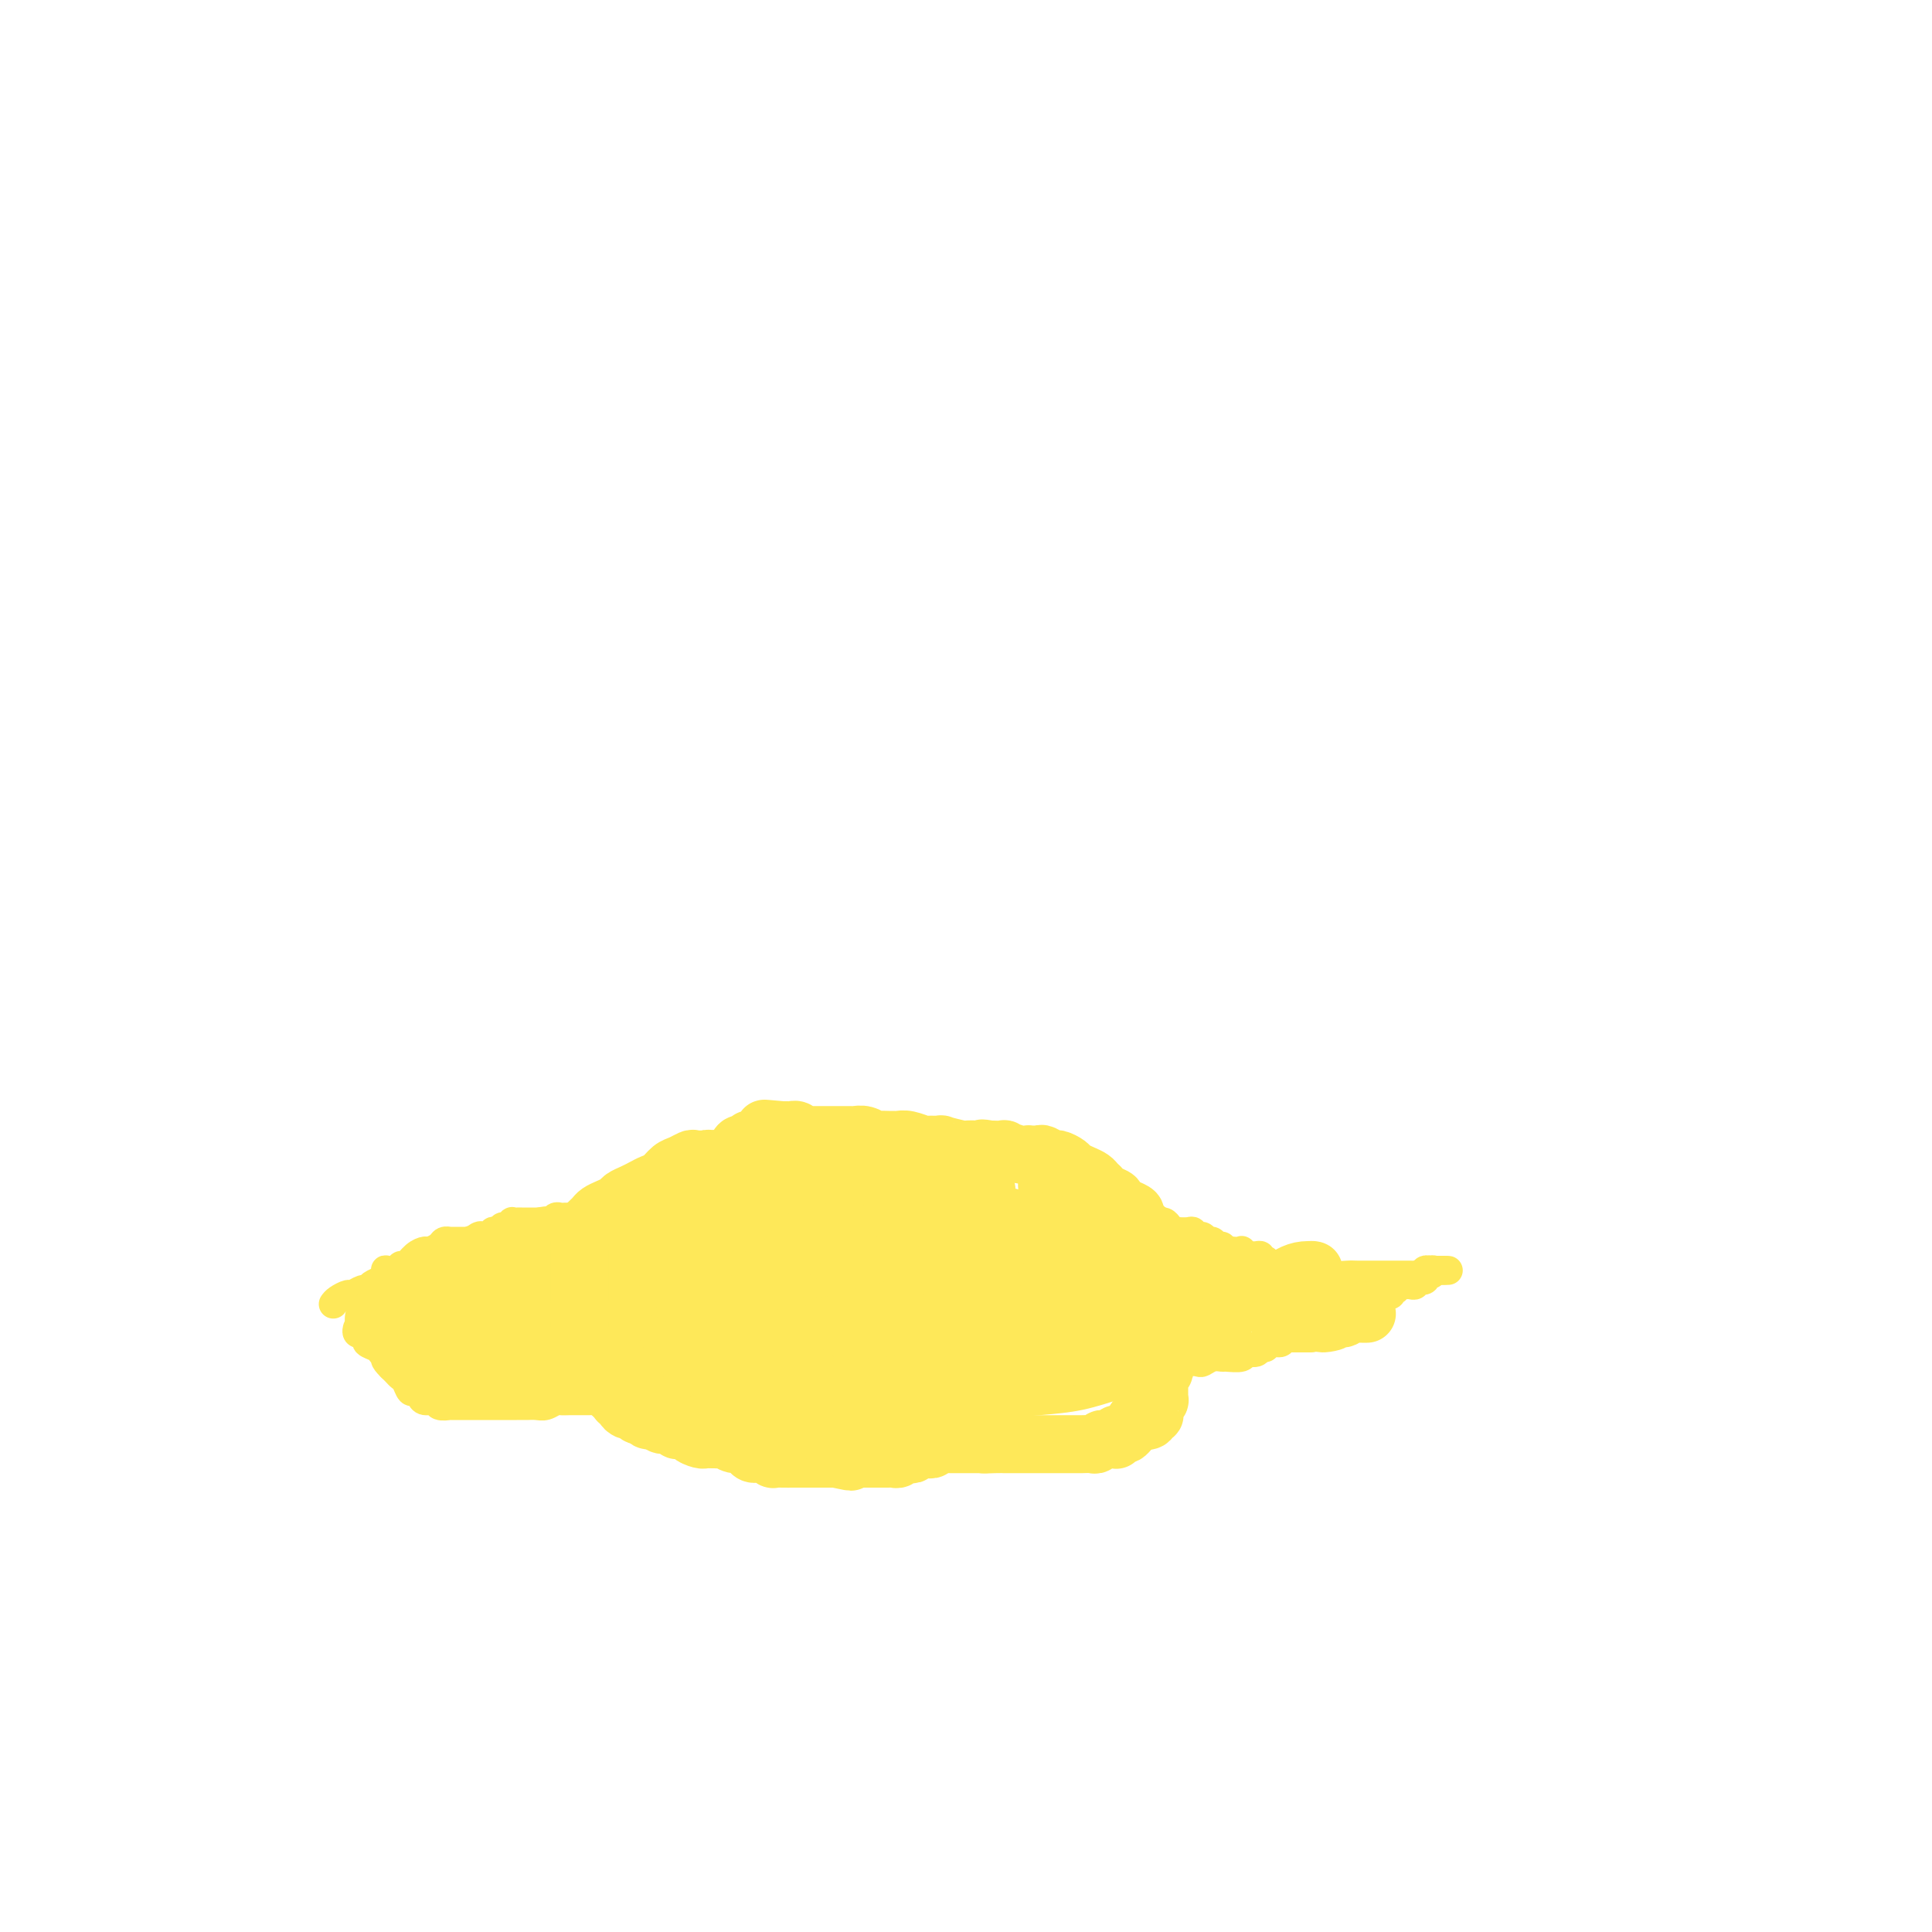 <svg viewBox='0 0 400 400' version='1.1' xmlns='http://www.w3.org/2000/svg' xmlns:xlink='http://www.w3.org/1999/xlink'><g fill='none' stroke='#FEE859' stroke-width='6' stroke-linecap='round' stroke-linejoin='round'><path d='M69,270c0.212,-0.301 0.424,-0.602 1,-1c0.576,-0.398 1.515,-0.894 2,-1c0.485,-0.106 0.515,0.179 1,0c0.485,-0.179 1.426,-0.821 2,-1c0.574,-0.179 0.781,0.106 1,0c0.219,-0.106 0.449,-0.603 1,-1c0.551,-0.397 1.422,-0.694 2,-1c0.578,-0.306 0.862,-0.622 1,-1c0.138,-0.378 0.130,-0.817 0,-1c-0.130,-0.183 -0.383,-0.108 0,0c0.383,0.108 1.402,0.249 2,0c0.598,-0.249 0.775,-0.889 1,-1c0.225,-0.111 0.498,0.307 1,0c0.502,-0.307 1.233,-1.340 2,-2c0.767,-0.660 1.569,-0.947 2,-1c0.431,-0.053 0.492,0.129 1,0c0.508,-0.129 1.463,-0.571 2,-1c0.537,-0.429 0.654,-0.847 1,-1c0.346,-0.153 0.919,-0.041 1,0c0.081,0.041 -0.332,0.011 0,0c0.332,-0.011 1.409,-0.003 2,0c0.591,0.003 0.698,0.001 1,0c0.302,-0.001 0.801,-0.000 1,0c0.199,0.000 0.100,0.000 0,0'/><path d='M97,257c4.511,-1.950 1.787,-0.325 1,0c-0.787,0.325 0.363,-0.649 1,-1c0.637,-0.351 0.762,-0.080 1,0c0.238,0.080 0.590,-0.030 1,0c0.410,0.030 0.880,0.200 1,0c0.120,-0.200 -0.109,-0.771 0,-1c0.109,-0.229 0.555,-0.118 1,0c0.445,0.118 0.889,0.242 1,0c0.111,-0.242 -0.111,-0.849 0,-1c0.111,-0.151 0.554,0.156 1,0c0.446,-0.156 0.893,-0.774 1,-1c0.107,-0.226 -0.126,-0.061 0,0c0.126,0.061 0.612,0.016 1,0c0.388,-0.016 0.677,-0.004 1,0c0.323,0.004 0.678,0.001 1,0c0.322,-0.001 0.611,-0.001 1,0c0.389,0.001 0.878,0.001 1,0c0.122,-0.001 -0.122,-0.004 0,0c0.122,0.004 0.610,0.015 1,0c0.390,-0.015 0.682,-0.057 1,0c0.318,0.057 0.663,0.211 1,0c0.337,-0.211 0.668,-0.789 1,-1c0.332,-0.211 0.667,-0.057 1,0c0.333,0.057 0.664,0.015 1,0c0.336,-0.015 0.678,-0.004 1,0c0.322,0.004 0.625,0.001 1,0c0.375,-0.001 0.821,-0.000 1,0c0.179,0.000 0.089,0.000 0,0'/><path d='M120,252c3.511,-1.000 0.787,-1.000 0,-1c-0.787,0.000 0.363,0.000 1,0c0.637,-0.000 0.762,-0.000 1,0c0.238,0.000 0.590,0.001 1,0c0.410,-0.001 0.879,-0.004 1,0c0.121,0.004 -0.107,0.015 0,0c0.107,-0.015 0.550,-0.057 1,0c0.450,0.057 0.909,0.212 1,0c0.091,-0.212 -0.186,-0.792 0,-1c0.186,-0.208 0.833,-0.045 1,0c0.167,0.045 -0.148,-0.029 0,0c0.148,0.029 0.757,0.162 1,0c0.243,-0.162 0.120,-0.618 0,-1c-0.120,-0.382 -0.239,-0.690 0,-1c0.239,-0.310 0.834,-0.623 1,-1c0.166,-0.377 -0.096,-0.819 0,-1c0.096,-0.181 0.552,-0.100 1,0c0.448,0.100 0.890,0.219 1,0c0.110,-0.219 -0.111,-0.777 0,-1c0.111,-0.223 0.556,-0.112 1,0'/><path d='M132,245c2.079,-1.327 1.277,-1.144 1,-1c-0.277,0.144 -0.028,0.250 0,0c0.028,-0.250 -0.165,-0.855 0,-1c0.165,-0.145 0.688,0.171 1,0c0.312,-0.171 0.413,-0.830 1,-1c0.587,-0.170 1.659,0.150 2,0c0.341,-0.150 -0.048,-0.771 0,-1c0.048,-0.229 0.534,-0.065 1,0c0.466,0.065 0.912,0.031 1,0c0.088,-0.031 -0.183,-0.060 0,0c0.183,0.060 0.819,0.209 1,0c0.181,-0.209 -0.092,-0.774 0,-1c0.092,-0.226 0.551,-0.112 1,0c0.449,0.112 0.890,0.222 1,0c0.110,-0.222 -0.111,-0.778 0,-1c0.111,-0.222 0.556,-0.112 1,0c0.444,0.112 0.889,0.226 1,0c0.111,-0.226 -0.111,-0.792 0,-1c0.111,-0.208 0.555,-0.060 1,0c0.445,0.060 0.891,0.030 1,0c0.109,-0.030 -0.121,-0.061 0,0c0.121,0.061 0.592,0.212 1,0c0.408,-0.212 0.753,-0.789 1,-1c0.247,-0.211 0.395,-0.055 1,0c0.605,0.055 1.668,0.011 2,0c0.332,-0.011 -0.065,0.011 0,0c0.065,-0.011 0.592,-0.055 1,0c0.408,0.055 0.697,0.211 1,0c0.303,-0.211 0.620,-0.788 1,-1c0.380,-0.212 0.823,-0.061 1,0c0.177,0.061 0.089,0.030 0,0'/><path d='M155,236c3.676,-1.392 1.366,-0.373 1,0c-0.366,0.373 1.211,0.100 2,0c0.789,-0.100 0.788,-0.027 1,0c0.212,0.027 0.635,0.007 1,0c0.365,-0.007 0.670,-0.001 1,0c0.330,0.001 0.684,-0.004 1,0c0.316,0.004 0.595,0.015 1,0c0.405,-0.015 0.936,-0.057 1,0c0.064,0.057 -0.337,0.211 0,0c0.337,-0.211 1.414,-0.789 2,-1c0.586,-0.211 0.682,-0.057 1,0c0.318,0.057 0.859,0.015 1,0c0.141,-0.015 -0.117,-0.004 0,0c0.117,0.004 0.609,0.001 1,0c0.391,-0.001 0.682,-0.000 1,0c0.318,0.000 0.663,0.000 1,0c0.337,-0.000 0.668,-0.000 1,0c0.332,0.000 0.667,0.000 1,0c0.333,-0.000 0.666,-0.000 1,0c0.334,0.000 0.670,0.000 1,0c0.330,-0.000 0.655,-0.001 1,0c0.345,0.001 0.708,0.004 1,0c0.292,-0.004 0.511,-0.015 1,0c0.489,0.015 1.249,0.056 2,0c0.751,-0.056 1.495,-0.207 2,0c0.505,0.207 0.773,0.774 1,1c0.227,0.226 0.414,0.113 1,0c0.586,-0.113 1.569,-0.226 2,0c0.431,0.226 0.308,0.792 1,1c0.692,0.208 2.198,0.060 3,0c0.802,-0.060 0.901,-0.030 1,0'/><path d='M191,237c6.209,0.090 3.733,-0.186 3,0c-0.733,0.186 0.279,0.833 1,1c0.721,0.167 1.152,-0.147 2,0c0.848,0.147 2.114,0.756 3,1c0.886,0.244 1.392,0.122 2,0c0.608,-0.122 1.318,-0.243 2,0c0.682,0.243 1.337,0.850 2,1c0.663,0.150 1.334,-0.157 2,0c0.666,0.157 1.329,0.778 2,1c0.671,0.222 1.352,0.044 2,0c0.648,-0.044 1.263,0.045 2,0c0.737,-0.045 1.597,-0.223 2,0c0.403,0.223 0.349,0.847 1,1c0.651,0.153 2.006,-0.165 3,0c0.994,0.165 1.627,0.814 2,1c0.373,0.186 0.485,-0.090 1,0c0.515,0.090 1.433,0.545 2,1c0.567,0.455 0.783,0.910 1,1c0.217,0.090 0.436,-0.186 1,0c0.564,0.186 1.475,0.834 2,1c0.525,0.166 0.666,-0.149 1,0c0.334,0.149 0.863,0.762 1,1c0.137,0.238 -0.117,0.101 0,0c0.117,-0.101 0.606,-0.167 1,0c0.394,0.167 0.694,0.567 1,1c0.306,0.433 0.618,0.900 1,1c0.382,0.100 0.834,-0.165 1,0c0.166,0.165 0.048,0.762 0,1c-0.048,0.238 -0.024,0.119 0,0'/><path d='M235,250c2.564,1.173 1.474,0.104 1,0c-0.474,-0.104 -0.333,0.756 0,1c0.333,0.244 0.859,-0.127 1,0c0.141,0.127 -0.102,0.752 0,1c0.102,0.248 0.548,0.119 1,0c0.452,-0.119 0.909,-0.229 1,0c0.091,0.229 -0.183,0.796 0,1c0.183,0.204 0.822,0.044 1,0c0.178,-0.044 -0.106,0.027 0,0c0.106,-0.027 0.601,-0.151 1,0c0.399,0.151 0.702,0.577 1,1c0.298,0.423 0.591,0.844 1,1c0.409,0.156 0.936,0.046 1,0c0.064,-0.046 -0.334,-0.027 0,0c0.334,0.027 1.399,0.064 2,0c0.601,-0.064 0.738,-0.228 1,0c0.262,0.228 0.647,0.850 1,1c0.353,0.150 0.673,-0.171 1,0c0.327,0.171 0.662,0.833 1,1c0.338,0.167 0.678,-0.161 1,0c0.322,0.161 0.625,0.813 1,1c0.375,0.187 0.821,-0.089 1,0c0.179,0.089 0.089,0.545 0,1'/><path d='M253,259c2.984,1.393 1.443,0.377 1,0c-0.443,-0.377 0.210,-0.115 1,0c0.790,0.115 1.717,0.084 2,0c0.283,-0.084 -0.078,-0.220 0,0c0.078,0.220 0.594,0.795 1,1c0.406,0.205 0.701,0.041 1,0c0.299,-0.041 0.601,0.041 1,0c0.399,-0.041 0.894,-0.203 1,0c0.106,0.203 -0.179,0.772 0,1c0.179,0.228 0.821,0.113 1,0c0.179,-0.113 -0.106,-0.226 0,0c0.106,0.226 0.604,0.792 1,1c0.396,0.208 0.689,0.059 1,0c0.311,-0.059 0.640,-0.026 1,0c0.360,0.026 0.751,0.045 1,0c0.249,-0.045 0.357,-0.156 1,0c0.643,0.156 1.822,0.578 3,1'/><path d='M270,263c2.695,0.635 0.933,0.223 1,0c0.067,-0.223 1.962,-0.256 3,0c1.038,0.256 1.220,0.801 2,1c0.780,0.199 2.158,0.053 3,0c0.842,-0.053 1.147,-0.014 2,0c0.853,0.014 2.252,0.004 3,0c0.748,-0.004 0.844,-0.001 1,0c0.156,0.001 0.370,0.000 1,0c0.630,-0.000 1.674,-0.000 2,0c0.326,0.000 -0.068,-0.000 0,0c0.068,0.000 0.597,0.000 1,0c0.403,-0.000 0.682,-0.000 1,0c0.318,0.000 0.677,0.001 1,0c0.323,-0.001 0.611,-0.004 1,0c0.389,0.004 0.877,0.015 1,0c0.123,-0.015 -0.121,-0.057 0,0c0.121,0.057 0.606,0.211 1,0c0.394,-0.211 0.697,-0.789 1,-1c0.303,-0.211 0.608,-0.057 1,0c0.392,0.057 0.873,0.015 1,0c0.127,-0.015 -0.100,-0.004 0,0c0.100,0.004 0.527,0.001 1,0c0.473,-0.001 0.992,-0.000 1,0c0.008,0.000 -0.496,0.000 -1,0'/><path d='M298,263c4.094,0.017 0.328,0.061 -1,0c-1.328,-0.061 -0.220,-0.226 0,0c0.220,0.226 -0.449,0.844 -1,1c-0.551,0.156 -0.984,-0.151 -1,0c-0.016,0.151 0.385,0.758 0,1c-0.385,0.242 -1.556,0.117 -2,0c-0.444,-0.117 -0.160,-0.227 0,0c0.160,0.227 0.197,0.792 0,1c-0.197,0.208 -0.626,0.060 -1,0c-0.374,-0.060 -0.693,-0.031 -1,0c-0.307,0.031 -0.603,0.065 -1,0c-0.397,-0.065 -0.894,-0.228 -1,0c-0.106,0.228 0.179,0.846 0,1c-0.179,0.154 -0.821,-0.155 -1,0c-0.179,0.155 0.106,0.774 0,1c-0.106,0.226 -0.603,0.060 -1,0c-0.397,-0.060 -0.694,-0.013 -1,0c-0.306,0.013 -0.621,-0.008 -1,0c-0.379,0.008 -0.821,0.044 -1,0c-0.179,-0.044 -0.094,-0.169 0,0c0.094,0.169 0.198,0.633 0,1c-0.198,0.367 -0.697,0.638 -1,1c-0.303,0.362 -0.410,0.815 -1,1c-0.590,0.185 -1.664,0.102 -2,0c-0.336,-0.102 0.065,-0.224 0,0c-0.065,0.224 -0.595,0.795 -1,1c-0.405,0.205 -0.686,0.045 -1,0c-0.314,-0.045 -0.661,0.026 -1,0c-0.339,-0.026 -0.668,-0.150 -1,0c-0.332,0.150 -0.666,0.575 -1,1'/><path d='M275,273c-3.450,1.482 -0.573,0.186 0,0c0.573,-0.186 -1.156,0.739 -2,1c-0.844,0.261 -0.802,-0.141 -1,0c-0.198,0.141 -0.634,0.825 -1,1c-0.366,0.175 -0.660,-0.159 -1,0c-0.340,0.159 -0.725,0.812 -1,1c-0.275,0.188 -0.441,-0.089 -1,0c-0.559,0.089 -1.512,0.545 -2,1c-0.488,0.455 -0.511,0.911 -1,1c-0.489,0.089 -1.445,-0.187 -2,0c-0.555,0.187 -0.710,0.839 -1,1c-0.290,0.161 -0.715,-0.167 -1,0c-0.285,0.167 -0.429,0.830 -1,1c-0.571,0.170 -1.570,-0.152 -2,0c-0.430,0.152 -0.290,0.776 -1,1c-0.710,0.224 -2.269,0.046 -3,0c-0.731,-0.046 -0.633,0.039 -1,0c-0.367,-0.039 -1.200,-0.204 -2,0c-0.800,0.204 -1.566,0.776 -2,1c-0.434,0.224 -0.536,0.099 -1,0c-0.464,-0.099 -1.289,-0.171 -2,0c-0.711,0.171 -1.306,0.586 -2,1c-0.694,0.414 -1.485,0.829 -2,1c-0.515,0.171 -0.753,0.098 -1,0c-0.247,-0.098 -0.504,-0.223 -1,0c-0.496,0.223 -1.231,0.792 -2,1c-0.769,0.208 -1.571,0.056 -2,0c-0.429,-0.056 -0.486,-0.015 -1,0c-0.514,0.015 -1.484,0.004 -2,0c-0.516,-0.004 -0.576,-0.001 -1,0c-0.424,0.001 -1.212,0.001 -2,0'/><path d='M230,285c-4.292,0.620 -1.522,0.170 -1,0c0.522,-0.170 -1.205,-0.061 -2,0c-0.795,0.061 -0.660,0.073 -1,0c-0.340,-0.073 -1.156,-0.230 -2,0c-0.844,0.230 -1.718,0.846 -2,1c-0.282,0.154 0.027,-0.155 0,0c-0.027,0.155 -0.388,0.772 -1,1c-0.612,0.228 -1.473,0.065 -2,0c-0.527,-0.065 -0.719,-0.033 -1,0c-0.281,0.033 -0.652,0.065 -1,0c-0.348,-0.065 -0.673,-0.228 -1,0c-0.327,0.228 -0.654,0.846 -1,1c-0.346,0.154 -0.709,-0.156 -1,0c-0.291,0.156 -0.511,0.778 -1,1c-0.489,0.222 -1.248,0.046 -2,0c-0.752,-0.046 -1.496,0.040 -2,0c-0.504,-0.040 -0.769,-0.207 -1,0c-0.231,0.207 -0.429,0.788 -1,1c-0.571,0.212 -1.515,0.057 -2,0c-0.485,-0.057 -0.511,-0.015 -1,0c-0.489,0.015 -1.439,0.004 -2,0c-0.561,-0.004 -0.731,-0.001 -1,0c-0.269,0.001 -0.636,0.000 -1,0c-0.364,-0.000 -0.724,-0.000 -1,0c-0.276,0.000 -0.469,0.000 -1,0c-0.531,-0.000 -1.399,-0.000 -2,0c-0.601,0.000 -0.935,0.000 -1,0c-0.065,-0.000 0.137,-0.000 0,0c-0.137,0.000 -0.614,0.000 -1,0c-0.386,-0.000 -0.682,-0.000 -1,0c-0.318,0.000 -0.659,0.000 -1,0'/><path d='M192,290c-6.133,0.773 -2.467,0.206 -1,0c1.467,-0.206 0.733,-0.051 0,0c-0.733,0.051 -1.467,-0.001 -2,0c-0.533,0.001 -0.865,0.057 -1,0c-0.135,-0.057 -0.074,-0.226 0,0c0.074,0.226 0.161,0.848 0,1c-0.161,0.152 -0.572,-0.166 -1,0c-0.428,0.166 -0.874,0.815 -1,1c-0.126,0.185 0.070,-0.094 0,0c-0.070,0.094 -0.404,0.560 -1,1c-0.596,0.440 -1.455,0.854 -2,1c-0.545,0.146 -0.776,0.025 -1,0c-0.224,-0.025 -0.440,0.046 -1,0c-0.560,-0.046 -1.463,-0.208 -2,0c-0.537,0.208 -0.707,0.788 -1,1c-0.293,0.212 -0.707,0.057 -1,0c-0.293,-0.057 -0.463,-0.015 -1,0c-0.537,0.015 -1.439,0.004 -2,0c-0.561,-0.004 -0.780,-0.001 -1,0c-0.220,0.001 -0.440,0.000 -1,0c-0.560,-0.000 -1.458,-0.000 -2,0c-0.542,0.000 -0.726,0.000 -1,0c-0.274,-0.000 -0.637,-0.000 -1,0'/><path d='M168,295c-3.828,0.774 -1.397,0.207 -1,0c0.397,-0.207 -1.241,-0.056 -2,0c-0.759,0.056 -0.640,0.015 -1,0c-0.360,-0.015 -1.199,-0.004 -2,0c-0.801,0.004 -1.563,0.001 -2,0c-0.437,-0.001 -0.550,-0.000 -1,0c-0.450,0.000 -1.239,0.000 -2,0c-0.761,-0.000 -1.494,-0.000 -2,0c-0.506,0.000 -0.784,0.000 -1,0c-0.216,-0.000 -0.372,-0.000 -1,0c-0.628,0.000 -1.730,0.000 -2,0c-0.270,-0.000 0.292,-0.000 0,0c-0.292,0.000 -1.439,0.001 -2,0c-0.561,-0.001 -0.535,-0.004 -1,0c-0.465,0.004 -1.420,0.015 -2,0c-0.580,-0.015 -0.784,-0.057 -1,0c-0.216,0.057 -0.443,0.212 -1,0c-0.557,-0.212 -1.445,-0.793 -2,-1c-0.555,-0.207 -0.778,-0.040 -1,0c-0.222,0.040 -0.444,-0.045 -1,0c-0.556,0.045 -1.444,0.222 -2,0c-0.556,-0.222 -0.778,-0.843 -1,-1c-0.222,-0.157 -0.445,0.150 -1,0c-0.555,-0.150 -1.444,-0.757 -2,-1c-0.556,-0.243 -0.779,-0.121 -1,0c-0.221,0.121 -0.440,0.243 -1,0c-0.560,-0.243 -1.462,-0.850 -2,-1c-0.538,-0.150 -0.711,0.156 -1,0c-0.289,-0.156 -0.693,-0.773 -1,-1c-0.307,-0.227 -0.516,-0.065 -1,0c-0.484,0.065 -1.242,0.032 -2,0'/><path d='M125,290c-3.349,-0.773 -1.723,-0.207 -1,0c0.723,0.207 0.542,0.055 0,0c-0.542,-0.055 -1.444,-0.015 -2,0c-0.556,0.015 -0.764,0.003 -1,0c-0.236,-0.003 -0.500,0.003 -1,0c-0.500,-0.003 -1.236,-0.015 -2,0c-0.764,0.015 -1.556,0.057 -2,0c-0.444,-0.057 -0.541,-0.211 -1,0c-0.459,0.211 -1.279,0.789 -2,1c-0.721,0.211 -1.344,0.057 -2,0c-0.656,-0.057 -1.346,-0.015 -2,0c-0.654,0.015 -1.272,0.004 -2,0c-0.728,-0.004 -1.565,-0.001 -2,0c-0.435,0.001 -0.469,0.000 -1,0c-0.531,-0.000 -1.559,-0.000 -2,0c-0.441,0.000 -0.294,0.000 -1,0c-0.706,-0.000 -2.264,-0.000 -3,0c-0.736,0.000 -0.649,0.001 -1,0c-0.351,-0.001 -1.140,-0.004 -2,0c-0.860,0.004 -1.792,0.016 -2,0c-0.208,-0.016 0.309,-0.059 0,0c-0.309,0.059 -1.445,0.222 -2,0c-0.555,-0.222 -0.530,-0.828 -1,-1c-0.470,-0.172 -1.435,0.091 -2,0c-0.565,-0.091 -0.729,-0.535 -1,-1c-0.271,-0.465 -0.650,-0.951 -1,-1c-0.350,-0.049 -0.671,0.338 -1,0c-0.329,-0.338 -0.665,-1.400 -1,-2c-0.335,-0.600 -0.667,-0.739 -1,-1c-0.333,-0.261 -0.667,-0.646 -1,-1c-0.333,-0.354 -0.667,-0.677 -1,-1'/><path d='M81,283c-1.788,-1.703 -1.257,-1.962 -1,-2c0.257,-0.038 0.242,0.145 0,0c-0.242,-0.145 -0.710,-0.617 -1,-1c-0.290,-0.383 -0.402,-0.677 -1,-1c-0.598,-0.323 -1.681,-0.674 -2,-1c-0.319,-0.326 0.125,-0.627 0,-1c-0.125,-0.373 -0.818,-0.818 -1,-1c-0.182,-0.182 0.147,-0.100 0,0c-0.147,0.100 -0.770,0.219 -1,0c-0.230,-0.219 -0.066,-0.777 0,-1c0.066,-0.223 0.033,-0.112 0,0'/><path d='M138,248c-0.504,0.000 -1.007,0.001 -1,0c0.007,-0.001 0.525,-0.002 0,0c-0.525,0.002 -2.094,0.008 -3,0c-0.906,-0.008 -1.150,-0.031 -2,0c-0.850,0.031 -2.308,0.116 -3,0c-0.692,-0.116 -0.619,-0.435 -1,0c-0.381,0.435 -1.215,1.622 -2,2c-0.785,0.378 -1.519,-0.053 -2,0c-0.481,0.053 -0.707,0.592 -1,1c-0.293,0.408 -0.652,0.687 -1,1c-0.348,0.313 -0.686,0.660 -1,1c-0.314,0.340 -0.605,0.672 -1,1c-0.395,0.328 -0.895,0.651 -1,1c-0.105,0.349 0.183,0.723 0,1c-0.183,0.277 -0.837,0.455 -1,1c-0.163,0.545 0.167,1.456 0,2c-0.167,0.544 -0.829,0.722 -1,1c-0.171,0.278 0.150,0.656 0,1c-0.150,0.344 -0.773,0.656 -1,1c-0.227,0.344 -0.060,0.722 0,1c0.060,0.278 0.012,0.456 0,1c-0.012,0.544 0.011,1.455 0,2c-0.011,0.545 -0.055,0.723 0,1c0.055,0.277 0.211,0.651 0,1c-0.211,0.349 -0.789,0.671 -1,1c-0.211,0.329 -0.057,0.666 0,1c0.057,0.334 0.016,0.667 0,1c-0.016,0.333 -0.008,0.667 0,1'/><path d='M115,272c-0.619,2.807 -0.166,1.326 0,1c0.166,-0.326 0.044,0.504 0,1c-0.044,0.496 -0.012,0.658 0,1c0.012,0.342 0.003,0.865 0,1c-0.003,0.135 -0.001,-0.119 0,0c0.001,0.119 -0.001,0.610 0,1c0.001,0.390 0.004,0.679 0,1c-0.004,0.321 -0.016,0.675 0,1c0.016,0.325 0.061,0.623 0,1c-0.061,0.377 -0.227,0.835 0,1c0.227,0.165 0.848,0.038 1,0c0.152,-0.038 -0.166,0.013 0,0c0.166,-0.013 0.815,-0.091 1,0c0.185,0.091 -0.094,0.350 0,1c0.094,0.650 0.561,1.690 1,2c0.439,0.310 0.849,-0.109 1,0c0.151,0.109 0.043,0.745 0,1c-0.043,0.255 -0.022,0.127 0,0'/><path d='M215,241c0.311,0.054 0.622,0.109 1,0c0.378,-0.109 0.823,-0.380 1,0c0.177,0.380 0.085,1.411 0,2c-0.085,0.589 -0.162,0.735 0,1c0.162,0.265 0.564,0.648 1,1c0.436,0.352 0.905,0.673 1,1c0.095,0.327 -0.186,0.661 0,1c0.186,0.339 0.838,0.683 1,1c0.162,0.317 -0.167,0.609 0,1c0.167,0.391 0.828,0.882 1,1c0.172,0.118 -0.146,-0.138 0,0c0.146,0.138 0.756,0.671 1,1c0.244,0.329 0.122,0.455 0,1c-0.122,0.545 -0.243,1.508 0,2c0.243,0.492 0.850,0.512 1,1c0.150,0.488 -0.156,1.444 0,2c0.156,0.556 0.774,0.711 1,1c0.226,0.289 0.060,0.710 0,1c-0.060,0.290 -0.012,0.449 0,1c0.012,0.551 -0.011,1.495 0,2c0.011,0.505 0.055,0.573 0,1c-0.055,0.427 -0.211,1.214 0,2c0.211,0.786 0.789,1.573 1,2c0.211,0.427 0.057,0.496 0,1c-0.057,0.504 -0.015,1.444 0,2c0.015,0.556 0.004,0.726 0,1c-0.004,0.274 -0.001,0.650 0,1c0.001,0.350 0.001,0.675 0,1'/><path d='M225,273c0.220,3.825 -0.730,2.387 -1,2c-0.270,-0.387 0.139,0.279 0,1c-0.139,0.721 -0.825,1.499 -1,2c-0.175,0.501 0.160,0.726 0,1c-0.160,0.274 -0.814,0.598 -1,1c-0.186,0.402 0.095,0.882 0,1c-0.095,0.118 -0.565,-0.126 -1,0c-0.435,0.126 -0.835,0.622 -1,1c-0.165,0.378 -0.096,0.637 0,1c0.096,0.363 0.218,0.828 0,1c-0.218,0.172 -0.777,0.049 -1,0c-0.223,-0.049 -0.112,-0.025 0,0'/><path d='M160,246c-0.050,-0.023 -0.101,-0.045 -1,0c-0.899,0.045 -2.648,0.158 -4,0c-1.352,-0.158 -2.307,-0.586 -3,0c-0.693,0.586 -1.124,2.187 -2,3c-0.876,0.813 -2.198,0.840 -3,1c-0.802,0.160 -1.083,0.453 -2,1c-0.917,0.547 -2.470,1.346 -3,2c-0.530,0.654 -0.036,1.162 0,2c0.036,0.838 -0.384,2.007 -1,3c-0.616,0.993 -1.427,1.810 -2,3c-0.573,1.190 -0.909,2.753 -1,4c-0.091,1.247 0.063,2.177 0,3c-0.063,0.823 -0.342,1.540 0,2c0.342,0.460 1.307,0.664 2,1c0.693,0.336 1.116,0.802 2,1c0.884,0.198 2.230,0.126 3,0c0.770,-0.126 0.963,-0.307 2,-1c1.037,-0.693 2.917,-1.900 4,-3c1.083,-1.100 1.369,-2.095 2,-4c0.631,-1.905 1.607,-4.721 2,-7c0.393,-2.279 0.203,-4.022 0,-6c-0.203,-1.978 -0.419,-4.192 -1,-6c-0.581,-1.808 -1.527,-3.212 -2,-4c-0.473,-0.788 -0.472,-0.961 -2,-1c-1.528,-0.039 -4.586,0.057 -6,0c-1.414,-0.057 -1.183,-0.268 -2,0c-0.817,0.268 -2.680,1.014 -4,2c-1.320,0.986 -2.096,2.213 -3,4c-0.904,1.787 -1.936,4.135 -3,6c-1.064,1.865 -2.161,3.247 -3,5c-0.839,1.753 -1.419,3.876 -2,6'/><path d='M127,263c-1.705,3.596 -0.467,2.088 0,2c0.467,-0.088 0.162,1.246 0,2c-0.162,0.754 -0.180,0.928 0,1c0.180,0.072 0.558,0.041 1,0c0.442,-0.041 0.948,-0.093 2,0c1.052,0.093 2.650,0.331 4,0c1.350,-0.331 2.453,-1.229 3,-2c0.547,-0.771 0.538,-1.413 1,-2c0.462,-0.587 1.393,-1.120 2,-2c0.607,-0.880 0.889,-2.109 1,-3c0.111,-0.891 0.052,-1.444 0,-2c-0.052,-0.556 -0.097,-1.116 0,-2c0.097,-0.884 0.335,-2.094 0,-3c-0.335,-0.906 -1.244,-1.510 -2,-2c-0.756,-0.490 -1.358,-0.866 -2,-1c-0.642,-0.134 -1.325,-0.024 -2,0c-0.675,0.024 -1.344,-0.037 -2,0c-0.656,0.037 -1.299,0.173 -2,1c-0.701,0.827 -1.458,2.347 -2,4c-0.542,1.653 -0.867,3.441 -1,5c-0.133,1.559 -0.073,2.891 0,4c0.073,1.109 0.158,1.995 0,3c-0.158,1.005 -0.561,2.128 0,3c0.561,0.872 2.085,1.492 3,2c0.915,0.508 1.220,0.903 2,1c0.780,0.097 2.034,-0.104 3,0c0.966,0.104 1.643,0.514 3,0c1.357,-0.514 3.395,-1.952 5,-3c1.605,-1.048 2.778,-1.705 4,-3c1.222,-1.295 2.492,-3.227 3,-5c0.508,-1.773 0.254,-3.386 0,-5'/><path d='M151,256c0.419,-2.343 -0.034,-3.199 0,-4c0.034,-0.801 0.554,-1.547 0,-2c-0.554,-0.453 -2.182,-0.614 -3,-1c-0.818,-0.386 -0.825,-0.995 -2,-1c-1.175,-0.005 -3.516,0.596 -5,1c-1.484,0.404 -2.110,0.610 -3,2c-0.890,1.390 -2.044,3.963 -3,6c-0.956,2.037 -1.714,3.537 -2,5c-0.286,1.463 -0.099,2.889 0,4c0.099,1.111 0.112,1.907 0,3c-0.112,1.093 -0.348,2.482 0,3c0.348,0.518 1.281,0.167 2,0c0.719,-0.167 1.224,-0.148 2,0c0.776,0.148 1.824,0.424 3,0c1.176,-0.424 2.479,-1.550 3,-2c0.521,-0.450 0.261,-0.225 0,0'/></g>
<g fill='none' stroke='#FEE859' stroke-width='12' stroke-linecap='round' stroke-linejoin='round'><path d='M175,266c-0.276,-0.340 -0.552,-0.680 -1,-1c-0.448,-0.320 -1.069,-0.619 -2,-1c-0.931,-0.381 -2.173,-0.845 -3,-1c-0.827,-0.155 -1.238,0.000 -2,0c-0.762,-0.000 -1.875,-0.155 -3,0c-1.125,0.155 -2.263,0.619 -3,1c-0.737,0.381 -1.074,0.678 -2,1c-0.926,0.322 -2.441,0.667 -3,1c-0.559,0.333 -0.160,0.653 0,1c0.160,0.347 0.082,0.720 0,1c-0.082,0.280 -0.168,0.467 0,1c0.168,0.533 0.590,1.412 2,2c1.410,0.588 3.807,0.886 6,1c2.193,0.114 4.181,0.046 6,0c1.819,-0.046 3.467,-0.068 5,-1c1.533,-0.932 2.949,-2.775 4,-4c1.051,-1.225 1.735,-1.834 2,-3c0.265,-1.166 0.109,-2.891 0,-4c-0.109,-1.109 -0.171,-1.602 -1,-3c-0.829,-1.398 -2.426,-3.701 -4,-5c-1.574,-1.299 -3.126,-1.594 -5,-2c-1.874,-0.406 -4.069,-0.922 -6,-1c-1.931,-0.078 -3.596,0.281 -5,1c-1.404,0.719 -2.547,1.797 -4,3c-1.453,1.203 -3.215,2.529 -5,4c-1.785,1.471 -3.592,3.085 -5,4c-1.408,0.915 -2.418,1.131 -3,2c-0.582,0.869 -0.738,2.391 -1,3c-0.262,0.609 -0.631,0.304 -1,0'/><path d='M141,266c-3.756,2.852 -1.147,1.483 0,1c1.147,-0.483 0.834,-0.079 1,0c0.166,0.079 0.813,-0.167 2,0c1.187,0.167 2.913,0.748 6,0c3.087,-0.748 7.535,-2.824 10,-4c2.465,-1.176 2.947,-1.450 4,-2c1.053,-0.550 2.677,-1.374 4,-2c1.323,-0.626 2.345,-1.054 3,-1c0.655,0.054 0.945,0.590 1,0c0.055,-0.590 -0.123,-2.305 0,-3c0.123,-0.695 0.546,-0.369 0,-1c-0.546,-0.631 -2.061,-2.219 -4,-3c-1.939,-0.781 -4.302,-0.756 -7,-1c-2.698,-0.244 -5.732,-0.756 -9,-1c-3.268,-0.244 -6.771,-0.219 -10,0c-3.229,0.219 -6.183,0.633 -9,1c-2.817,0.367 -5.496,0.686 -7,1c-1.504,0.314 -1.832,0.622 -2,1c-0.168,0.378 -0.178,0.827 0,1c0.178,0.173 0.542,0.072 1,0c0.458,-0.072 1.010,-0.114 2,0c0.990,0.114 2.418,0.385 5,0c2.582,-0.385 6.317,-1.428 9,-2c2.683,-0.572 4.315,-0.675 6,-1c1.685,-0.325 3.424,-0.872 4,-1c0.576,-0.128 -0.011,0.161 0,0c0.011,-0.161 0.618,-0.774 0,-1c-0.618,-0.226 -2.462,-0.065 -4,0c-1.538,0.065 -2.769,0.032 -4,0'/><path d='M143,248c-2.024,-0.155 -3.086,-0.041 -4,0c-0.914,0.041 -1.682,0.011 -2,0c-0.318,-0.011 -0.186,-0.002 0,0c0.186,0.002 0.427,-0.003 2,0c1.573,0.003 4.479,0.015 7,0c2.521,-0.015 4.659,-0.057 7,0c2.341,0.057 4.886,0.211 8,0c3.114,-0.211 6.796,-0.788 9,-1c2.204,-0.212 2.929,-0.059 4,0c1.071,0.059 2.489,0.026 3,0c0.511,-0.026 0.114,-0.044 0,0c-0.114,0.044 0.056,0.150 0,0c-0.056,-0.150 -0.338,-0.556 -2,0c-1.662,0.556 -4.703,2.075 -7,3c-2.297,0.925 -3.849,1.256 -6,2c-2.151,0.744 -4.901,1.901 -7,3c-2.099,1.099 -3.546,2.141 -5,3c-1.454,0.859 -2.913,1.537 -4,2c-1.087,0.463 -1.802,0.712 -2,1c-0.198,0.288 0.119,0.614 0,1c-0.119,0.386 -0.676,0.833 0,1c0.676,0.167 2.585,0.055 5,0c2.415,-0.055 5.335,-0.053 8,0c2.665,0.053 5.074,0.158 8,0c2.926,-0.158 6.370,-0.578 8,-1c1.630,-0.422 1.447,-0.845 1,-1c-0.447,-0.155 -1.159,-0.042 -1,0c0.159,0.042 1.188,0.012 0,0c-1.188,-0.012 -4.594,-0.006 -8,0'/><path d='M165,261c-3.135,-0.269 -6.972,-0.440 -10,0c-3.028,0.440 -5.249,1.491 -9,3c-3.751,1.509 -9.034,3.476 -12,5c-2.966,1.524 -3.616,2.604 -4,3c-0.384,0.396 -0.504,0.110 0,0c0.504,-0.110 1.631,-0.042 3,0c1.369,0.042 2.980,0.057 6,0c3.020,-0.057 7.450,-0.187 11,-1c3.550,-0.813 6.219,-2.308 8,-3c1.781,-0.692 2.675,-0.581 3,-1c0.325,-0.419 0.080,-1.367 0,-2c-0.080,-0.633 0.005,-0.950 0,-1c-0.005,-0.050 -0.100,0.167 -1,0c-0.900,-0.167 -2.605,-0.717 -4,-1c-1.395,-0.283 -2.479,-0.300 -5,0c-2.521,0.300 -6.479,0.918 -9,1c-2.521,0.082 -3.606,-0.373 -5,0c-1.394,0.373 -3.098,1.573 -4,2c-0.902,0.427 -1.002,0.080 -1,0c0.002,-0.080 0.106,0.108 1,0c0.894,-0.108 2.579,-0.511 4,-1c1.421,-0.489 2.578,-1.063 4,-2c1.422,-0.937 3.109,-2.237 4,-3c0.891,-0.763 0.987,-0.989 1,-1c0.013,-0.011 -0.058,0.193 0,0c0.058,-0.193 0.247,-0.783 0,-1c-0.247,-0.217 -0.928,-0.062 -2,0c-1.072,0.062 -2.536,0.031 -4,0'/><path d='M140,258c-1.679,-0.437 -3.377,-0.531 -5,0c-1.623,0.531 -3.170,1.686 -5,3c-1.830,1.314 -3.943,2.787 -5,4c-1.057,1.213 -1.057,2.167 -1,3c0.057,0.833 0.172,1.544 0,2c-0.172,0.456 -0.630,0.658 0,1c0.630,0.342 2.350,0.825 5,1c2.650,0.175 6.231,0.041 9,0c2.769,-0.041 4.728,0.010 7,0c2.272,-0.010 4.859,-0.082 6,0c1.141,0.082 0.838,0.318 1,0c0.162,-0.318 0.791,-1.189 1,-2c0.209,-0.811 -0.001,-1.562 0,-2c0.001,-0.438 0.213,-0.564 0,-1c-0.213,-0.436 -0.852,-1.183 -2,-2c-1.148,-0.817 -2.805,-1.705 -5,-2c-2.195,-0.295 -4.927,0.003 -7,0c-2.073,-0.003 -3.487,-0.309 -5,0c-1.513,0.309 -3.126,1.231 -4,2c-0.874,0.769 -1.008,1.385 -1,2c0.008,0.615 0.160,1.230 0,2c-0.160,0.770 -0.630,1.696 0,3c0.630,1.304 2.361,2.985 4,4c1.639,1.015 3.185,1.365 5,2c1.815,0.635 3.898,1.555 6,2c2.102,0.445 4.224,0.414 6,0c1.776,-0.414 3.208,-1.210 4,-2c0.792,-0.790 0.944,-1.572 1,-2c0.056,-0.428 0.015,-0.500 0,-1c-0.015,-0.500 -0.004,-1.429 0,-2c0.004,-0.571 0.002,-0.786 0,-1'/><path d='M155,272c-0.658,-0.920 -2.803,-0.218 -5,0c-2.197,0.218 -4.446,-0.046 -6,0c-1.554,0.046 -2.412,0.402 -3,1c-0.588,0.598 -0.907,1.438 -1,2c-0.093,0.562 0.041,0.845 0,1c-0.041,0.155 -0.257,0.183 0,1c0.257,0.817 0.989,2.422 2,3c1.011,0.578 2.303,0.128 4,0c1.697,-0.128 3.801,0.065 6,0c2.199,-0.065 4.494,-0.387 6,-1c1.506,-0.613 2.225,-1.517 3,-2c0.775,-0.483 1.608,-0.546 2,-1c0.392,-0.454 0.344,-1.300 0,-2c-0.344,-0.700 -0.985,-1.254 -2,-2c-1.015,-0.746 -2.403,-1.685 -4,-2c-1.597,-0.315 -3.404,-0.005 -6,0c-2.596,0.005 -5.980,-0.296 -9,0c-3.020,0.296 -5.677,1.190 -8,2c-2.323,0.810 -4.313,1.538 -5,2c-0.687,0.462 -0.071,0.660 0,1c0.071,0.340 -0.405,0.823 0,1c0.405,0.177 1.689,0.048 3,0c1.311,-0.048 2.649,-0.016 5,0c2.351,0.016 5.716,0.015 9,0c3.284,-0.015 6.487,-0.045 9,0c2.513,0.045 4.334,0.166 5,0c0.666,-0.166 0.176,-0.619 0,-1c-0.176,-0.381 -0.037,-0.690 0,-1c0.037,-0.310 -0.029,-0.622 0,-1c0.029,-0.378 0.151,-0.822 -1,-1c-1.151,-0.178 -3.576,-0.089 -6,0'/><path d='M153,272c-2.503,-0.321 -5.262,-0.623 -7,0c-1.738,0.623 -2.455,2.170 -4,3c-1.545,0.830 -3.917,0.944 -5,1c-1.083,0.056 -0.878,0.055 -1,0c-0.122,-0.055 -0.571,-0.165 -1,0c-0.429,0.165 -0.839,0.603 -1,1c-0.161,0.397 -0.075,0.751 0,1c0.075,0.249 0.137,0.392 0,1c-0.137,0.608 -0.474,1.679 0,2c0.474,0.321 1.759,-0.109 4,0c2.241,0.109 5.438,0.758 8,1c2.562,0.242 4.490,0.079 6,0c1.510,-0.079 2.604,-0.072 3,0c0.396,0.072 0.095,0.210 0,0c-0.095,-0.210 0.015,-0.767 0,-1c-0.015,-0.233 -0.155,-0.143 0,0c0.155,0.143 0.604,0.340 0,0c-0.604,-0.340 -2.261,-1.215 -4,-2c-1.739,-0.785 -3.560,-1.479 -6,-2c-2.440,-0.521 -5.499,-0.869 -8,-1c-2.501,-0.131 -4.443,-0.047 -6,0c-1.557,0.047 -2.730,0.055 -4,0c-1.270,-0.055 -2.636,-0.173 -3,0c-0.364,0.173 0.275,0.638 0,1c-0.275,0.362 -1.466,0.623 -2,1c-0.534,0.377 -0.413,0.871 1,1c1.413,0.129 4.118,-0.106 7,0c2.882,0.106 5.941,0.553 9,1'/><path d='M139,280c4.433,0.313 7.016,0.095 10,0c2.984,-0.095 6.369,-0.068 9,0c2.631,0.068 4.507,0.176 6,0c1.493,-0.176 2.604,-0.635 3,-1c0.396,-0.365 0.076,-0.634 0,-1c-0.076,-0.366 0.093,-0.827 -1,-1c-1.093,-0.173 -3.448,-0.056 -6,0c-2.552,0.056 -5.300,0.052 -8,0c-2.700,-0.052 -5.351,-0.154 -8,0c-2.649,0.154 -5.294,0.562 -7,1c-1.706,0.438 -2.471,0.906 -3,1c-0.529,0.094 -0.820,-0.185 -1,0c-0.180,0.185 -0.250,0.834 0,1c0.250,0.166 0.818,-0.152 1,0c0.182,0.152 -0.022,0.773 1,1c1.022,0.227 3.270,0.061 6,0c2.730,-0.061 5.942,-0.016 9,0c3.058,0.016 5.963,0.004 10,0c4.037,-0.004 9.206,-0.001 13,0c3.794,0.001 6.212,-0.001 8,0c1.788,0.001 2.944,0.003 3,0c0.056,-0.003 -0.989,-0.012 -2,0c-1.011,0.012 -1.988,0.045 -4,0c-2.012,-0.045 -5.058,-0.170 -8,0c-2.942,0.170 -5.778,0.633 -9,1c-3.222,0.367 -6.829,0.637 -9,1c-2.171,0.363 -2.906,0.818 -3,1c-0.094,0.182 0.453,0.091 1,0'/><path d='M150,284c-5.240,0.463 -1.339,0.120 1,0c2.339,-0.120 3.117,-0.017 5,0c1.883,0.017 4.870,-0.052 8,0c3.130,0.052 6.402,0.224 9,0c2.598,-0.224 4.521,-0.845 6,-1c1.479,-0.155 2.512,0.157 3,0c0.488,-0.157 0.429,-0.783 0,-1c-0.429,-0.217 -1.227,-0.023 -2,0c-0.773,0.023 -1.520,-0.123 -3,0c-1.480,0.123 -3.694,0.516 -6,1c-2.306,0.484 -4.704,1.057 -7,2c-2.296,0.943 -4.489,2.254 -6,3c-1.511,0.746 -2.339,0.926 -3,1c-0.661,0.074 -1.154,0.041 -1,0c0.154,-0.041 0.957,-0.090 1,0c0.043,0.090 -0.672,0.319 0,0c0.672,-0.319 2.733,-1.185 5,-2c2.267,-0.815 4.741,-1.577 7,-2c2.259,-0.423 4.302,-0.506 7,-1c2.698,-0.494 6.050,-1.398 8,-2c1.950,-0.602 2.496,-0.901 3,-1c0.504,-0.099 0.964,0.001 1,0c0.036,-0.001 -0.354,-0.101 -1,0c-0.646,0.101 -1.548,0.405 -3,1c-1.452,0.595 -3.453,1.480 -5,2c-1.547,0.520 -2.642,0.676 -4,1c-1.358,0.324 -2.981,0.818 -4,1c-1.019,0.182 -1.434,0.052 -1,0c0.434,-0.052 1.717,-0.026 3,0'/><path d='M171,286c-1.349,0.806 2.280,0.322 5,0c2.720,-0.322 4.533,-0.482 6,-1c1.467,-0.518 2.589,-1.392 4,-2c1.411,-0.608 3.111,-0.948 4,-1c0.889,-0.052 0.966,0.185 1,0c0.034,-0.185 0.025,-0.793 0,-1c-0.025,-0.207 -0.065,-0.014 -1,0c-0.935,0.014 -2.765,-0.150 -4,0c-1.235,0.150 -1.875,0.614 -4,1c-2.125,0.386 -5.734,0.693 -9,1c-3.266,0.307 -6.188,0.613 -8,1c-1.812,0.387 -2.515,0.856 -2,1c0.515,0.144 2.246,-0.037 4,0c1.754,0.037 3.530,0.294 7,0c3.470,-0.294 8.634,-1.137 12,-2c3.366,-0.863 4.935,-1.744 7,-2c2.065,-0.256 4.626,0.113 6,0c1.374,-0.113 1.560,-0.707 1,-1c-0.560,-0.293 -1.866,-0.285 -3,0c-1.134,0.285 -2.096,0.848 -3,1c-0.904,0.152 -1.751,-0.106 -3,0c-1.249,0.106 -2.902,0.575 -4,1c-1.098,0.425 -1.642,0.807 -1,1c0.642,0.193 2.469,0.198 4,0c1.531,-0.198 2.765,-0.599 4,-1'/><path d='M194,282c2.258,-0.287 4.403,-1.005 6,-2c1.597,-0.995 2.647,-2.267 3,-3c0.353,-0.733 0.008,-0.925 1,-1c0.992,-0.075 3.321,-0.031 4,0c0.679,0.031 -0.291,0.050 -1,0c-0.709,-0.050 -1.158,-0.167 -3,0c-1.842,0.167 -5.078,0.619 -8,1c-2.922,0.381 -5.531,0.691 -8,1c-2.469,0.309 -4.797,0.619 -6,1c-1.203,0.381 -1.282,0.835 -1,1c0.282,0.165 0.925,0.041 1,0c0.075,-0.041 -0.416,0.001 0,0c0.416,-0.001 1.740,-0.046 4,0c2.260,0.046 5.457,0.184 9,0c3.543,-0.184 7.433,-0.690 10,-1c2.567,-0.310 3.813,-0.423 5,-1c1.187,-0.577 2.317,-1.616 3,-2c0.683,-0.384 0.920,-0.111 1,0c0.080,0.111 0.001,0.061 0,0c-0.001,-0.061 0.074,-0.132 -1,0c-1.074,0.132 -3.296,0.469 -5,1c-1.704,0.531 -2.888,1.256 -4,2c-1.112,0.744 -2.152,1.506 -3,2c-0.848,0.494 -1.503,0.722 -2,1c-0.497,0.278 -0.837,0.608 -1,1c-0.163,0.392 -0.149,0.845 0,1c0.149,0.155 0.432,0.011 1,0c0.568,-0.011 1.422,0.113 3,0c1.578,-0.113 3.879,-0.461 6,-1c2.121,-0.539 4.060,-1.270 6,-2'/><path d='M214,281c3.262,-0.657 3.417,-1.300 4,-2c0.583,-0.700 1.594,-1.456 2,-2c0.406,-0.544 0.207,-0.875 0,-1c-0.207,-0.125 -0.423,-0.044 -1,0c-0.577,0.044 -1.517,0.050 -2,0c-0.483,-0.050 -0.509,-0.156 -1,0c-0.491,0.156 -1.446,0.574 -3,1c-1.554,0.426 -3.708,0.860 -6,1c-2.292,0.140 -4.722,-0.013 -6,0c-1.278,0.013 -1.402,0.193 -2,0c-0.598,-0.193 -1.669,-0.760 -2,-1c-0.331,-0.240 0.078,-0.154 0,-1c-0.078,-0.846 -0.644,-2.626 0,-4c0.644,-1.374 2.500,-2.344 5,-4c2.500,-1.656 5.646,-3.999 8,-5c2.354,-1.001 3.916,-0.661 5,-1c1.084,-0.339 1.691,-1.359 2,-2c0.309,-0.641 0.321,-0.904 0,-1c-0.321,-0.096 -0.976,-0.026 -2,0c-1.024,0.026 -2.418,0.007 -5,0c-2.582,-0.007 -6.351,-0.002 -10,0c-3.649,0.002 -7.176,0.001 -11,0c-3.824,-0.001 -7.944,-0.000 -11,0c-3.056,0.000 -5.049,0.001 -6,0c-0.951,-0.001 -0.861,-0.004 -1,0c-0.139,0.004 -0.506,0.017 1,0c1.506,-0.017 4.887,-0.062 8,0c3.113,0.062 5.958,0.233 9,0c3.042,-0.233 6.281,-0.870 9,-1c2.719,-0.130 4.920,0.249 7,0c2.080,-0.249 4.040,-1.124 6,-2'/><path d='M211,256c6.649,-0.416 3.772,0.043 2,0c-1.772,-0.043 -2.440,-0.587 -4,0c-1.560,0.587 -4.012,2.305 -6,3c-1.988,0.695 -3.512,0.367 -6,1c-2.488,0.633 -5.940,2.226 -8,3c-2.060,0.774 -2.729,0.729 -3,1c-0.271,0.271 -0.144,0.858 0,1c0.144,0.142 0.306,-0.162 2,0c1.694,0.162 4.919,0.789 8,1c3.081,0.211 6.017,0.004 9,0c2.983,-0.004 6.014,0.193 8,0c1.986,-0.193 2.926,-0.778 3,-1c0.074,-0.222 -0.720,-0.083 -1,0c-0.280,0.083 -0.048,0.108 -1,0c-0.952,-0.108 -3.090,-0.351 -5,0c-1.910,0.351 -3.594,1.296 -5,2c-1.406,0.704 -2.534,1.169 -4,2c-1.466,0.831 -3.270,2.029 -4,3c-0.730,0.971 -0.387,1.716 0,2c0.387,0.284 0.818,0.106 1,0c0.182,-0.106 0.115,-0.141 1,0c0.885,0.141 2.722,0.459 4,0c1.278,-0.459 1.997,-1.694 3,-3c1.003,-1.306 2.289,-2.681 3,-4c0.711,-1.319 0.848,-2.580 1,-4c0.152,-1.420 0.319,-2.999 0,-4c-0.319,-1.001 -1.124,-1.423 -2,-2c-0.876,-0.577 -1.822,-1.308 -4,-2c-2.178,-0.692 -5.589,-1.346 -9,-2'/><path d='M194,253c-5.460,-1.093 -11.611,-0.826 -18,-1c-6.389,-0.174 -13.016,-0.790 -18,-1c-4.984,-0.210 -8.326,-0.014 -10,0c-1.674,0.014 -1.682,-0.154 -2,0c-0.318,0.154 -0.946,0.631 0,1c0.946,0.369 3.466,0.632 7,1c3.534,0.368 8.081,0.842 12,1c3.919,0.158 7.212,0.001 10,0c2.788,-0.001 5.073,0.154 7,0c1.927,-0.154 3.495,-0.616 4,-1c0.505,-0.384 -0.055,-0.691 0,-1c0.055,-0.309 0.723,-0.620 0,-1c-0.723,-0.380 -2.838,-0.827 -4,-1c-1.162,-0.173 -1.371,-0.071 -2,0c-0.629,0.071 -1.678,0.110 -3,0c-1.322,-0.110 -2.918,-0.370 -2,0c0.918,0.370 4.351,1.368 7,2c2.649,0.632 4.515,0.898 7,1c2.485,0.102 5.589,0.041 8,0c2.411,-0.041 4.128,-0.063 6,0c1.872,0.063 3.899,0.209 5,0c1.101,-0.209 1.278,-0.774 1,-1c-0.278,-0.226 -1.010,-0.113 -1,0c0.010,0.113 0.761,0.227 0,0c-0.761,-0.227 -3.033,-0.796 -5,-1c-1.967,-0.204 -3.630,-0.044 -6,0c-2.370,0.044 -5.446,-0.026 -8,0c-2.554,0.026 -4.587,0.150 -7,0c-2.413,-0.150 -5.207,-0.575 -8,-1'/><path d='M174,250c-6.154,-0.461 -4.538,-0.112 -4,0c0.538,0.112 -0.001,-0.013 2,0c2.001,0.013 6.544,0.162 9,0c2.456,-0.162 2.827,-0.636 5,-1c2.173,-0.364 6.149,-0.619 9,-1c2.851,-0.381 4.579,-0.888 6,-1c1.421,-0.112 2.536,0.172 3,0c0.464,-0.172 0.275,-0.799 0,-1c-0.275,-0.201 -0.638,0.023 -2,0c-1.362,-0.023 -3.724,-0.293 -6,0c-2.276,0.293 -4.466,1.151 -7,2c-2.534,0.849 -5.413,1.690 -7,2c-1.587,0.310 -1.882,0.089 -2,0c-0.118,-0.089 -0.059,-0.044 0,0'/><path d='M116,268c-0.506,-0.053 -1.012,-0.105 -1,0c0.012,0.105 0.542,0.368 0,0c-0.542,-0.368 -2.155,-1.367 -4,-2c-1.845,-0.633 -3.923,-0.902 -6,-1c-2.077,-0.098 -4.153,-0.026 -6,0c-1.847,0.026 -3.466,0.006 -5,0c-1.534,-0.006 -2.984,0.001 -4,0c-1.016,-0.001 -1.596,-0.012 -2,0c-0.404,0.012 -0.630,0.046 -1,0c-0.370,-0.046 -0.885,-0.171 -1,0c-0.115,0.171 0.168,0.638 0,1c-0.168,0.362 -0.788,0.620 -1,1c-0.212,0.380 -0.017,0.882 0,1c0.017,0.118 -0.143,-0.147 1,0c1.143,0.147 3.588,0.705 6,1c2.412,0.295 4.791,0.328 8,0c3.209,-0.328 7.247,-1.016 10,-2c2.753,-0.984 4.220,-2.263 5,-3c0.780,-0.737 0.872,-0.932 1,-1c0.128,-0.068 0.293,-0.009 0,0c-0.293,0.009 -1.043,-0.033 -2,0c-0.957,0.033 -2.121,0.141 -3,0c-0.879,-0.141 -1.473,-0.532 -3,0c-1.527,0.532 -3.986,1.985 -6,3c-2.014,1.015 -3.581,1.592 -5,2c-1.419,0.408 -2.690,0.648 -4,1c-1.310,0.352 -2.660,0.815 -3,1c-0.340,0.185 0.330,0.093 1,0'/><path d='M91,270c-2.558,1.272 -0.452,0.951 2,0c2.452,-0.951 5.248,-2.531 8,-4c2.752,-1.469 5.458,-2.826 8,-4c2.542,-1.174 4.921,-2.163 6,-3c1.079,-0.837 0.859,-1.521 1,-2c0.141,-0.479 0.642,-0.751 0,-1c-0.642,-0.249 -2.429,-0.474 -4,0c-1.571,0.474 -2.927,1.647 -6,3c-3.073,1.353 -7.862,2.885 -11,4c-3.138,1.115 -4.626,1.813 -6,2c-1.374,0.187 -2.635,-0.139 -3,0c-0.365,0.139 0.165,0.741 0,1c-0.165,0.259 -1.026,0.175 1,0c2.026,-0.175 6.941,-0.439 10,-1c3.059,-0.561 4.264,-1.418 8,-2c3.736,-0.582 10.003,-0.888 14,-1c3.997,-0.112 5.724,-0.028 7,0c1.276,0.028 2.100,0.001 2,0c-0.100,-0.001 -1.125,0.023 -3,0c-1.875,-0.023 -4.600,-0.094 -7,0c-2.400,0.094 -4.475,0.351 -8,1c-3.525,0.649 -8.502,1.689 -13,3c-4.498,1.311 -8.519,2.891 -11,4c-2.481,1.109 -3.423,1.745 -4,2c-0.577,0.255 -0.788,0.127 -1,0'/><path d='M81,272c-7.011,1.728 -2.038,1.047 0,1c2.038,-0.047 1.141,0.538 1,1c-0.141,0.462 0.475,0.800 2,1c1.525,0.200 3.961,0.262 8,0c4.039,-0.262 9.682,-0.849 13,-1c3.318,-0.151 4.312,0.134 6,0c1.688,-0.134 4.068,-0.685 4,-1c-0.068,-0.315 -2.586,-0.393 -5,0c-2.414,0.393 -4.723,1.257 -7,2c-2.277,0.743 -4.520,1.366 -7,2c-2.480,0.634 -5.196,1.280 -7,2c-1.804,0.720 -2.696,1.513 -3,2c-0.304,0.487 -0.020,0.667 0,1c0.020,0.333 -0.223,0.818 0,1c0.223,0.182 0.911,0.059 2,0c1.089,-0.059 2.580,-0.054 4,0c1.420,0.054 2.771,0.158 4,0c1.229,-0.158 2.336,-0.578 3,-1c0.664,-0.422 0.885,-0.846 1,-1c0.115,-0.154 0.123,-0.038 0,0c-0.123,0.038 -0.376,-0.001 -1,0c-0.624,0.001 -1.620,0.042 -2,0c-0.380,-0.042 -0.143,-0.166 0,0c0.143,0.166 0.192,0.622 0,1c-0.192,0.378 -0.626,0.680 0,1c0.626,0.320 2.313,0.660 4,1'/><path d='M101,284c3.280,0.467 3.978,0.135 6,0c2.022,-0.135 5.366,-0.074 9,0c3.634,0.074 7.556,0.162 10,0c2.444,-0.162 3.408,-0.572 4,-1c0.592,-0.428 0.812,-0.872 0,-1c-0.812,-0.128 -2.655,0.059 -4,0c-1.345,-0.059 -2.191,-0.366 -4,0c-1.809,0.366 -4.583,1.405 -6,2c-1.417,0.595 -1.479,0.746 -2,1c-0.521,0.254 -1.501,0.612 -2,1c-0.499,0.388 -0.516,0.805 0,1c0.516,0.195 1.565,0.168 3,0c1.435,-0.168 3.257,-0.475 5,-1c1.743,-0.525 3.408,-1.266 5,-2c1.592,-0.734 3.113,-1.462 5,-2c1.887,-0.538 4.141,-0.887 4,-1c-0.141,-0.113 -2.678,0.008 -4,0c-1.322,-0.008 -1.429,-0.147 -2,0c-0.571,0.147 -1.607,0.579 -2,1c-0.393,0.421 -0.144,0.831 0,1c0.144,0.169 0.183,0.097 1,0c0.817,-0.097 2.412,-0.218 4,0c1.588,0.218 3.168,0.777 5,1c1.832,0.223 3.916,0.112 6,0'/><path d='M142,284c3.978,0.314 5.923,0.098 8,0c2.077,-0.098 4.284,-0.079 5,0c0.716,0.079 -0.061,0.216 -1,0c-0.939,-0.216 -2.039,-0.786 -3,-1c-0.961,-0.214 -1.781,-0.071 -3,0c-1.219,0.071 -2.836,0.072 -4,0c-1.164,-0.072 -1.875,-0.215 -3,0c-1.125,0.215 -2.664,0.790 -3,1c-0.336,0.210 0.530,0.056 1,0c0.470,-0.056 0.544,-0.013 1,0c0.456,0.013 1.294,-0.003 2,0c0.706,0.003 1.282,0.026 2,0c0.718,-0.026 1.579,-0.101 2,0c0.421,0.101 0.401,0.378 2,0c1.599,-0.378 4.818,-1.409 7,-2c2.182,-0.591 3.327,-0.740 4,-1c0.673,-0.260 0.873,-0.630 1,-1c0.127,-0.370 0.180,-0.740 0,-1c-0.180,-0.260 -0.595,-0.409 -2,-1c-1.405,-0.591 -3.802,-1.623 -6,-2c-2.198,-0.377 -4.198,-0.099 -6,0c-1.802,0.099 -3.405,0.018 -4,0c-0.595,-0.018 -0.180,0.026 0,0c0.180,-0.026 0.125,-0.122 0,0c-0.125,0.122 -0.322,0.464 1,0c1.322,-0.464 4.161,-1.732 7,-3'/><path d='M150,273c2.980,-1.913 6.431,-5.195 9,-8c2.569,-2.805 4.258,-5.134 6,-7c1.742,-1.866 3.538,-3.270 5,-5c1.462,-1.730 2.589,-3.788 3,-5c0.411,-1.212 0.105,-1.579 0,-2c-0.105,-0.421 -0.009,-0.898 0,-1c0.009,-0.102 -0.068,0.169 -1,0c-0.932,-0.169 -2.719,-0.778 -4,-1c-1.281,-0.222 -2.057,-0.056 -3,0c-0.943,0.056 -2.053,0.002 -3,0c-0.947,-0.002 -1.731,0.046 -2,0c-0.269,-0.046 -0.022,-0.187 0,0c0.022,0.187 -0.180,0.701 0,1c0.180,0.299 0.742,0.382 2,0c1.258,-0.382 3.213,-1.231 5,-2c1.787,-0.769 3.407,-1.459 5,-2c1.593,-0.541 3.160,-0.933 4,-1c0.840,-0.067 0.953,0.192 1,0c0.047,-0.192 0.029,-0.836 0,-1c-0.029,-0.164 -0.070,0.150 0,0c0.070,-0.150 0.251,-0.766 0,-1c-0.251,-0.234 -0.932,-0.087 -2,0c-1.068,0.087 -2.522,0.114 -4,0c-1.478,-0.114 -2.980,-0.367 -4,0c-1.020,0.367 -1.558,1.355 -2,2c-0.442,0.645 -0.789,0.946 -1,1c-0.211,0.054 -0.288,-0.139 0,0c0.288,0.139 0.939,0.611 2,1c1.061,0.389 2.530,0.694 4,1'/><path d='M170,243c1.776,0.465 3.717,0.128 5,0c1.283,-0.128 1.909,-0.045 3,0c1.091,0.045 2.646,0.054 4,0c1.354,-0.054 2.507,-0.172 4,0c1.493,0.172 3.324,0.633 4,1c0.676,0.367 0.195,0.641 0,1c-0.195,0.359 -0.105,0.803 0,1c0.105,0.197 0.224,0.148 0,0c-0.224,-0.148 -0.792,-0.394 -1,0c-0.208,0.394 -0.057,1.429 0,2c0.057,0.571 0.021,0.677 0,1c-0.021,0.323 -0.027,0.861 0,1c0.027,0.139 0.086,-0.121 0,0c-0.086,0.121 -0.317,0.624 0,1c0.317,0.376 1.182,0.627 2,1c0.818,0.373 1.588,0.869 3,1c1.412,0.131 3.465,-0.104 6,0c2.535,0.104 5.553,0.548 8,1c2.447,0.452 4.322,0.913 5,1c0.678,0.087 0.160,-0.200 0,0c-0.160,0.200 0.039,0.887 0,1c-0.039,0.113 -0.315,-0.350 -1,0c-0.685,0.350 -1.780,1.511 -3,2c-1.220,0.489 -2.564,0.306 -4,1c-1.436,0.694 -2.964,2.264 -5,4c-2.036,1.736 -4.582,3.639 -7,5c-2.418,1.361 -4.709,2.181 -7,3'/><path d='M186,271c-4.428,2.415 -1.999,0.451 -1,0c0.999,-0.451 0.569,0.611 1,1c0.431,0.389 1.722,0.105 4,0c2.278,-0.105 5.544,-0.031 8,0c2.456,0.031 4.101,0.018 4,0c-0.101,-0.018 -1.947,-0.040 -4,0c-2.053,0.040 -4.314,0.144 -7,1c-2.686,0.856 -5.796,2.464 -9,3c-3.204,0.536 -6.503,-0.001 -9,0c-2.497,0.001 -4.193,0.541 -5,1c-0.807,0.459 -0.724,0.838 0,1c0.724,0.162 2.088,0.106 4,0c1.912,-0.106 4.372,-0.262 8,-1c3.628,-0.738 8.424,-2.058 13,-3c4.576,-0.942 8.933,-1.506 12,-2c3.067,-0.494 4.844,-0.917 6,-1c1.156,-0.083 1.691,0.174 1,0c-0.691,-0.174 -2.609,-0.778 -4,-1c-1.391,-0.222 -2.255,-0.064 -3,0c-0.745,0.064 -1.373,0.032 -2,0'/><path d='M203,270c-1.896,0.055 -2.635,0.694 -4,1c-1.365,0.306 -3.356,0.280 -5,1c-1.644,0.720 -2.942,2.188 -4,3c-1.058,0.812 -1.877,0.970 -2,1c-0.123,0.030 0.451,-0.066 1,0c0.549,0.066 1.074,0.295 2,0c0.926,-0.295 2.253,-1.113 4,-2c1.747,-0.887 3.913,-1.845 6,-3c2.087,-1.155 4.096,-2.509 5,-3c0.904,-0.491 0.702,-0.118 0,0c-0.702,0.118 -1.905,-0.019 -3,0c-1.095,0.019 -2.083,0.195 -3,0c-0.917,-0.195 -1.762,-0.761 -3,0c-1.238,0.761 -2.868,2.848 -4,4c-1.132,1.152 -1.765,1.370 -2,2c-0.235,0.630 -0.071,1.673 0,2c0.071,0.327 0.050,-0.060 0,0c-0.050,0.060 -0.129,0.568 0,1c0.129,0.432 0.465,0.788 2,1c1.535,0.212 4.268,0.280 7,0c2.732,-0.280 5.461,-0.908 8,-2c2.539,-1.092 4.886,-2.647 7,-4c2.114,-1.353 3.993,-2.504 5,-3c1.007,-0.496 1.143,-0.339 2,-1c0.857,-0.661 2.437,-2.141 3,-3c0.563,-0.859 0.110,-1.096 0,-2c-0.110,-0.904 0.124,-2.474 0,-4c-0.124,-1.526 -0.607,-3.007 -1,-4c-0.393,-0.993 -0.697,-1.496 -1,-2'/><path d='M223,253c-0.306,-2.508 -0.071,-2.777 0,-3c0.071,-0.223 -0.022,-0.400 0,-1c0.022,-0.600 0.160,-1.622 0,-2c-0.160,-0.378 -0.617,-0.112 -1,0c-0.383,0.112 -0.693,0.068 -1,0c-0.307,-0.068 -0.612,-0.161 -1,0c-0.388,0.161 -0.858,0.576 -1,1c-0.142,0.424 0.046,0.856 0,2c-0.046,1.144 -0.325,3.000 0,4c0.325,1.000 1.254,1.143 2,2c0.746,0.857 1.310,2.429 2,3c0.690,0.571 1.506,0.143 2,0c0.494,-0.143 0.665,0.001 1,0c0.335,-0.001 0.835,-0.146 1,0c0.165,0.146 -0.006,0.583 0,0c0.006,-0.583 0.188,-2.187 0,-3c-0.188,-0.813 -0.747,-0.834 -1,-2c-0.253,-1.166 -0.200,-3.475 -1,-5c-0.800,-1.525 -2.452,-2.265 -3,-3c-0.548,-0.735 0.008,-1.466 0,-2c-0.008,-0.534 -0.580,-0.873 -1,-1c-0.420,-0.127 -0.689,-0.043 -1,0c-0.311,0.043 -0.666,0.045 -1,0c-0.334,-0.045 -0.648,-0.136 -1,0c-0.352,0.136 -0.743,0.498 -1,1c-0.257,0.502 -0.381,1.143 0,3c0.381,1.857 1.268,4.928 2,7c0.732,2.072 1.310,3.143 2,4c0.690,0.857 1.494,1.500 2,2c0.506,0.500 0.716,0.857 1,1c0.284,0.143 0.642,0.071 1,0'/><path d='M225,261c1.152,1.069 1.033,0.241 1,0c-0.033,-0.241 0.022,0.105 0,0c-0.022,-0.105 -0.121,-0.662 0,-1c0.121,-0.338 0.460,-0.459 0,-1c-0.460,-0.541 -1.720,-1.504 -2,-2c-0.280,-0.496 0.418,-0.527 0,-1c-0.418,-0.473 -1.954,-1.389 -3,-2c-1.046,-0.611 -1.602,-0.916 -2,-1c-0.398,-0.084 -0.637,0.053 -1,0c-0.363,-0.053 -0.849,-0.295 -1,0c-0.151,0.295 0.034,1.128 0,2c-0.034,0.872 -0.286,1.782 0,3c0.286,1.218 1.110,2.744 2,4c0.890,1.256 1.847,2.242 3,3c1.153,0.758 2.501,1.289 4,2c1.499,0.711 3.147,1.602 4,2c0.853,0.398 0.911,0.303 1,0c0.089,-0.303 0.208,-0.814 0,-1c-0.208,-0.186 -0.745,-0.047 -1,0c-0.255,0.047 -0.229,0.002 -1,0c-0.771,-0.002 -2.340,0.040 -3,0c-0.660,-0.040 -0.412,-0.162 -1,0c-0.588,0.162 -2.011,0.607 -3,1c-0.989,0.393 -1.543,0.734 -2,1c-0.457,0.266 -0.815,0.456 -1,1c-0.185,0.544 -0.196,1.441 1,2c1.196,0.559 3.598,0.779 6,1'/><path d='M226,274c1.850,0.604 2.976,0.614 5,0c2.024,-0.614 4.947,-1.853 7,-3c2.053,-1.147 3.236,-2.202 4,-3c0.764,-0.798 1.108,-1.340 2,-2c0.892,-0.660 2.333,-1.439 3,-2c0.667,-0.561 0.559,-0.904 0,-1c-0.559,-0.096 -1.568,0.056 -2,0c-0.432,-0.056 -0.287,-0.320 -1,0c-0.713,0.320 -2.285,1.223 -4,2c-1.715,0.777 -3.575,1.428 -5,2c-1.425,0.572 -2.415,1.067 -4,2c-1.585,0.933 -3.763,2.306 -5,3c-1.237,0.694 -1.532,0.708 -2,1c-0.468,0.292 -1.110,0.861 -1,1c0.110,0.139 0.971,-0.152 3,0c2.029,0.152 5.225,0.746 8,0c2.775,-0.746 5.127,-2.834 7,-4c1.873,-1.166 3.266,-1.412 4,-2c0.734,-0.588 0.807,-1.519 1,-2c0.193,-0.481 0.504,-0.510 0,-1c-0.504,-0.490 -1.824,-1.439 -3,-2c-1.176,-0.561 -2.206,-0.733 -3,-1c-0.794,-0.267 -1.350,-0.630 -2,-1c-0.650,-0.370 -1.393,-0.748 -2,-1c-0.607,-0.252 -1.077,-0.380 -2,0c-0.923,0.380 -2.299,1.267 -3,2c-0.701,0.733 -0.727,1.313 -1,2c-0.273,0.687 -0.792,1.482 -1,2c-0.208,0.518 -0.104,0.759 0,1'/><path d='M229,267c-0.885,1.187 0.404,0.653 2,1c1.596,0.347 3.499,1.573 5,2c1.501,0.427 2.599,0.055 4,0c1.401,-0.055 3.106,0.207 4,-1c0.894,-1.207 0.979,-3.882 1,-5c0.021,-1.118 -0.022,-0.677 0,-1c0.022,-0.323 0.110,-1.408 0,-2c-0.110,-0.592 -0.417,-0.689 -1,-1c-0.583,-0.311 -1.442,-0.835 -2,-1c-0.558,-0.165 -0.814,0.031 -2,0c-1.186,-0.031 -3.302,-0.287 -5,0c-1.698,0.287 -2.978,1.117 -4,2c-1.022,0.883 -1.784,1.819 -2,3c-0.216,1.181 0.116,2.607 0,4c-0.116,1.393 -0.680,2.752 0,4c0.680,1.248 2.604,2.385 4,3c1.396,0.615 2.262,0.707 4,1c1.738,0.293 4.346,0.787 6,0c1.654,-0.787 2.355,-2.856 3,-4c0.645,-1.144 1.236,-1.364 2,-2c0.764,-0.636 1.703,-1.689 2,-2c0.297,-0.311 -0.048,0.118 0,0c0.048,-0.118 0.490,-0.785 0,-1c-0.490,-0.215 -1.913,0.020 -3,0c-1.087,-0.020 -1.840,-0.296 -3,0c-1.160,0.296 -2.728,1.165 -4,2c-1.272,0.835 -2.250,1.635 -3,2c-0.750,0.365 -1.273,0.294 -2,1c-0.727,0.706 -1.657,2.190 -2,3c-0.343,0.810 -0.098,0.946 0,1c0.098,0.054 0.049,0.027 0,0'/><path d='M233,276c-1.479,1.395 0.323,0.384 1,0c0.677,-0.384 0.227,-0.139 1,0c0.773,0.139 2.767,0.174 5,0c2.233,-0.174 4.704,-0.557 7,-2c2.296,-1.443 4.418,-3.944 6,-5c1.582,-1.056 2.622,-0.665 3,-1c0.378,-0.335 0.092,-1.396 0,-2c-0.092,-0.604 0.011,-0.752 0,-1c-0.011,-0.248 -0.136,-0.596 0,-1c0.136,-0.404 0.534,-0.863 0,-1c-0.534,-0.137 -1.999,0.047 -3,0c-1.001,-0.047 -1.538,-0.325 -2,0c-0.462,0.325 -0.850,1.254 -1,2c-0.150,0.746 -0.062,1.311 0,2c0.062,0.689 0.099,1.503 0,2c-0.099,0.497 -0.332,0.676 0,1c0.332,0.324 1.231,0.793 2,1c0.769,0.207 1.409,0.154 2,0c0.591,-0.154 1.132,-0.408 2,-1c0.868,-0.592 2.063,-1.521 3,-2c0.937,-0.479 1.615,-0.506 3,-1c1.385,-0.494 3.476,-1.453 5,-2c1.524,-0.547 2.480,-0.680 3,-1c0.520,-0.320 0.603,-0.825 1,-1c0.397,-0.175 1.109,-0.019 1,0c-0.109,0.019 -1.040,-0.098 -2,0c-0.960,0.098 -1.951,0.411 -3,1c-1.049,0.589 -2.157,1.454 -3,2c-0.843,0.546 -1.422,0.773 -2,1'/><path d='M262,267c-1.816,0.658 -2.357,0.803 -3,1c-0.643,0.197 -1.389,0.445 -3,1c-1.611,0.555 -4.088,1.417 -6,2c-1.912,0.583 -3.258,0.888 -6,1c-2.742,0.112 -6.880,0.030 -9,0c-2.120,-0.030 -2.220,-0.008 -3,0c-0.780,0.008 -2.238,0.002 -3,0c-0.762,-0.002 -0.827,0.002 -1,0c-0.173,-0.002 -0.454,-0.008 -1,0c-0.546,0.008 -1.356,0.030 -3,0c-1.644,-0.030 -4.122,-0.114 -8,0c-3.878,0.114 -9.157,0.425 -15,1c-5.843,0.575 -12.251,1.416 -19,2c-6.749,0.584 -13.840,0.913 -20,2c-6.160,1.087 -11.389,2.932 -16,4c-4.611,1.068 -8.603,1.358 -11,2c-2.397,0.642 -3.200,1.636 -4,2c-0.800,0.364 -1.596,0.098 -2,0c-0.404,-0.098 -0.417,-0.026 -1,0c-0.583,0.026 -1.738,0.008 -2,0c-0.262,-0.008 0.369,-0.004 1,0'/><path d='M127,285c-5.386,1.238 -1.350,0.332 1,0c2.350,-0.332 3.015,-0.089 5,0c1.985,0.089 5.289,0.024 9,0c3.711,-0.024 7.827,-0.006 11,0c3.173,0.006 5.403,0.001 7,0c1.597,-0.001 2.561,0.003 4,0c1.439,-0.003 3.353,-0.012 4,0c0.647,0.012 0.027,0.046 -1,0c-1.027,-0.046 -2.459,-0.171 -4,0c-1.541,0.171 -3.189,0.638 -5,1c-1.811,0.362 -3.786,0.619 -5,1c-1.214,0.381 -1.668,0.887 -2,1c-0.332,0.113 -0.542,-0.166 -1,0c-0.458,0.166 -1.166,0.776 -2,1c-0.834,0.224 -1.795,0.060 -2,0c-0.205,-0.060 0.347,-0.016 1,0c0.653,0.016 1.407,0.004 2,0c0.593,-0.004 1.027,-0.001 1,0c-0.027,0.001 -0.513,0.001 -1,0'/><path d='M149,289c0.592,0.000 0.570,0.001 2,0c1.430,-0.001 4.310,-0.003 5,0c0.690,0.003 -0.811,0.012 2,0c2.811,-0.012 9.933,-0.044 16,0c6.067,0.044 11.081,0.163 16,0c4.919,-0.163 9.745,-0.608 14,-1c4.255,-0.392 7.938,-0.731 11,-1c3.062,-0.269 5.503,-0.468 8,-1c2.497,-0.532 5.051,-1.395 7,-2c1.949,-0.605 3.294,-0.950 4,-1c0.706,-0.050 0.775,0.197 1,0c0.225,-0.197 0.607,-0.837 1,-1c0.393,-0.163 0.796,0.153 1,0c0.204,-0.153 0.210,-0.773 0,-1c-0.210,-0.227 -0.636,-0.061 -1,0c-0.364,0.061 -0.667,0.016 -1,0c-0.333,-0.016 -0.695,-0.004 -1,0c-0.305,0.004 -0.554,0.001 -1,0c-0.446,-0.001 -1.089,-0.000 -2,0c-0.911,0.000 -2.092,0.000 -3,0c-0.908,-0.000 -1.545,-0.000 -2,0c-0.455,0.000 -0.727,0.000 -1,0'/><path d='M225,281c-2.236,-0.155 -1.826,-0.041 -2,0c-0.174,0.041 -0.931,0.011 -1,0c-0.069,-0.011 0.552,-0.003 1,0c0.448,0.003 0.724,0.002 1,0'/><path d='M224,281c0.267,-0.000 1.434,-0.000 2,0c0.566,0.000 0.532,0.001 1,0c0.468,-0.001 1.437,-0.003 2,0c0.563,0.003 0.718,0.012 1,0c0.282,-0.012 0.690,-0.045 1,0c0.310,0.045 0.520,0.170 1,0c0.480,-0.170 1.228,-0.633 2,-1c0.772,-0.367 1.568,-0.638 2,-1c0.432,-0.362 0.500,-0.815 1,-1c0.500,-0.185 1.434,-0.101 2,0c0.566,0.101 0.766,0.219 1,0c0.234,-0.219 0.501,-0.776 1,-1c0.499,-0.224 1.229,-0.116 2,0c0.771,0.116 1.583,0.241 2,0c0.417,-0.241 0.441,-0.849 1,-1c0.559,-0.151 1.654,0.156 2,0c0.346,-0.156 -0.057,-0.774 0,-1c0.057,-0.226 0.575,-0.061 1,0c0.425,0.061 0.757,0.016 1,0c0.243,-0.016 0.398,-0.003 1,0c0.602,0.003 1.651,-0.003 2,0c0.349,0.003 -0.002,0.015 0,0c0.002,-0.015 0.356,-0.057 1,0c0.644,0.057 1.576,0.211 2,0c0.424,-0.211 0.339,-0.789 1,-1c0.661,-0.211 2.068,-0.057 3,0c0.932,0.057 1.391,0.015 2,0c0.609,-0.015 1.369,-0.004 2,0c0.631,0.004 1.131,0.001 2,0c0.869,-0.001 2.105,-0.000 3,0c0.895,0.000 1.447,0.000 2,0'/><path d='M271,274c7.935,-1.018 4.273,-0.062 3,0c-1.273,0.062 -0.156,-0.768 1,-1c1.156,-0.232 2.351,0.134 3,0c0.649,-0.134 0.752,-0.768 1,-1c0.248,-0.232 0.641,-0.062 1,0c0.359,0.062 0.684,0.017 1,0c0.316,-0.017 0.624,-0.004 1,0c0.376,0.004 0.822,0.001 1,0c0.178,-0.001 0.089,-0.001 0,0'/><path d='M150,241c-0.211,0.113 -0.423,0.225 -1,0c-0.577,-0.225 -1.520,-0.789 -2,-1c-0.480,-0.211 -0.499,-0.069 -1,0c-0.501,0.069 -1.485,0.064 -2,0c-0.515,-0.064 -0.561,-0.186 -1,0c-0.439,0.186 -1.273,0.680 -2,1c-0.727,0.320 -1.349,0.467 -2,1c-0.651,0.533 -1.330,1.452 -2,2c-0.670,0.548 -1.331,0.724 -2,1c-0.669,0.276 -1.348,0.651 -2,1c-0.652,0.349 -1.278,0.671 -2,1c-0.722,0.329 -1.541,0.666 -2,1c-0.459,0.334 -0.557,0.667 -1,1c-0.443,0.333 -1.232,0.666 -2,1c-0.768,0.334 -1.516,0.668 -2,1c-0.484,0.332 -0.704,0.662 -1,1c-0.296,0.338 -0.668,0.684 -1,1c-0.332,0.316 -0.625,0.601 -1,1c-0.375,0.399 -0.833,0.913 -1,1c-0.167,0.087 -0.045,-0.254 0,0c0.045,0.254 0.012,1.102 0,2c-0.012,0.898 -0.003,1.846 0,2c0.003,0.154 0.001,-0.488 0,0c-0.001,0.488 -0.000,2.104 0,3c0.000,0.896 0.000,1.070 0,1c-0.000,-0.070 -0.000,-0.384 0,0c0.000,0.384 0.000,1.465 0,2c-0.000,0.535 -0.000,0.525 0,1c0.000,0.475 0.000,1.436 0,2c-0.000,0.564 -0.000,0.733 0,1c0.000,0.267 0.000,0.634 0,1'/><path d='M120,270c-0.464,2.944 -0.124,1.303 0,1c0.124,-0.303 0.034,0.731 0,1c-0.034,0.269 -0.010,-0.226 0,0c0.010,0.226 0.006,1.173 0,2c-0.006,0.827 -0.013,1.535 0,2c0.013,0.465 0.045,0.687 0,1c-0.045,0.313 -0.166,0.718 0,1c0.166,0.282 0.618,0.443 1,1c0.382,0.557 0.694,1.512 1,2c0.306,0.488 0.607,0.511 1,1c0.393,0.489 0.879,1.445 1,2c0.121,0.555 -0.121,0.708 0,1c0.121,0.292 0.607,0.723 1,1c0.393,0.277 0.694,0.400 1,1c0.306,0.600 0.617,1.678 1,2c0.383,0.322 0.839,-0.111 1,0c0.161,0.111 0.028,0.764 0,1c-0.028,0.236 0.048,0.053 0,0c-0.048,-0.053 -0.220,0.023 0,0c0.220,-0.023 0.832,-0.146 1,0c0.168,0.146 -0.109,0.561 0,1c0.109,0.439 0.603,0.901 1,1c0.397,0.099 0.698,-0.166 1,0c0.302,0.166 0.606,0.762 1,1c0.394,0.238 0.879,0.116 1,0c0.121,-0.116 -0.122,-0.227 0,0c0.122,0.227 0.610,0.792 1,1c0.390,0.208 0.683,0.059 1,0c0.317,-0.059 0.659,-0.030 1,0'/><path d='M136,294c1.048,0.552 0.667,0.932 1,1c0.333,0.068 1.380,-0.175 2,0c0.620,0.175 0.814,0.769 1,1c0.186,0.231 0.364,0.100 1,0c0.636,-0.100 1.728,-0.170 2,0c0.272,0.170 -0.278,0.582 0,1c0.278,0.418 1.384,0.844 2,1c0.616,0.156 0.742,0.041 1,0c0.258,-0.041 0.649,-0.007 1,0c0.351,0.007 0.661,-0.013 1,0c0.339,0.013 0.707,0.059 1,0c0.293,-0.059 0.512,-0.222 1,0c0.488,0.222 1.247,0.829 2,1c0.753,0.171 1.502,-0.094 2,0c0.498,0.094 0.745,0.547 1,1c0.255,0.453 0.519,0.906 1,1c0.481,0.094 1.180,-0.171 2,0c0.820,0.171 1.760,0.778 2,1c0.240,0.222 -0.219,0.060 0,0c0.219,-0.060 1.118,-0.016 2,0c0.882,0.016 1.747,0.004 2,0c0.253,-0.004 -0.105,-0.001 0,0c0.105,0.001 0.672,0.000 1,0c0.328,-0.000 0.415,-0.000 1,0c0.585,0.000 1.666,0.000 2,0c0.334,-0.000 -0.078,-0.000 0,0c0.078,0.000 0.648,0.000 1,0c0.352,-0.000 0.486,-0.000 1,0c0.514,0.000 1.408,0.000 2,0c0.592,-0.000 0.884,-0.000 1,0c0.116,0.000 0.058,0.000 0,0'/><path d='M173,302c5.846,1.238 1.961,0.332 1,0c-0.961,-0.332 1.003,-0.089 2,0c0.997,0.089 1.027,0.024 1,0c-0.027,-0.024 -0.109,-0.006 0,0c0.109,0.006 0.410,0.002 1,0c0.590,-0.002 1.467,-0.000 2,0c0.533,0.000 0.720,-0.000 1,0c0.280,0.000 0.652,0.001 1,0c0.348,-0.001 0.671,-0.004 1,0c0.329,0.004 0.665,0.015 1,0c0.335,-0.015 0.668,-0.056 1,0c0.332,0.056 0.663,0.207 1,0c0.337,-0.207 0.682,-0.774 1,-1c0.318,-0.226 0.610,-0.113 1,0c0.390,0.113 0.878,0.226 1,0c0.122,-0.226 -0.122,-0.792 0,-1c0.122,-0.208 0.610,-0.060 1,0c0.390,0.060 0.682,0.030 1,0c0.318,-0.030 0.663,-0.061 1,0c0.337,0.061 0.668,0.212 1,0c0.332,-0.212 0.666,-0.789 1,-1c0.334,-0.211 0.667,-0.057 1,0c0.333,0.057 0.667,0.015 1,0c0.333,-0.015 0.667,-0.004 1,0c0.333,0.004 0.666,0.001 1,0c0.334,-0.001 0.670,-0.000 1,0c0.330,0.000 0.656,0.000 1,0c0.344,-0.000 0.708,-0.000 1,0c0.292,0.000 0.512,0.000 1,0c0.488,-0.000 1.244,-0.000 2,0'/><path d='M204,299c4.710,-0.464 0.985,-0.124 0,0c-0.985,0.124 0.768,0.033 2,0c1.232,-0.033 1.941,-0.009 2,0c0.059,0.009 -0.532,0.002 0,0c0.532,-0.002 2.188,-0.001 3,0c0.812,0.001 0.781,0.000 1,0c0.219,-0.000 0.686,-0.000 1,0c0.314,0.000 0.473,0.000 1,0c0.527,-0.000 1.422,0.000 2,0c0.578,-0.000 0.837,-0.000 1,0c0.163,0.000 0.228,0.000 1,0c0.772,-0.000 2.252,-0.000 3,0c0.748,0.000 0.764,0.001 1,0c0.236,-0.001 0.693,-0.004 1,0c0.307,0.004 0.463,0.015 1,0c0.537,-0.015 1.453,-0.057 2,0c0.547,0.057 0.725,0.211 1,0c0.275,-0.211 0.648,-0.788 1,-1c0.352,-0.212 0.682,-0.061 1,0c0.318,0.061 0.624,0.030 1,0c0.376,-0.030 0.822,-0.060 1,0c0.178,0.060 0.089,0.210 0,0c-0.089,-0.210 -0.178,-0.778 0,-1c0.178,-0.222 0.622,-0.097 1,0c0.378,0.097 0.689,0.166 1,0c0.311,-0.166 0.622,-0.566 1,-1c0.378,-0.434 0.822,-0.901 1,-1c0.178,-0.099 0.089,0.169 0,0c-0.089,-0.169 -0.178,-0.776 0,-1c0.178,-0.224 0.622,-0.064 1,0c0.378,0.064 0.689,0.032 1,0'/><path d='M237,294c1.482,-0.790 0.186,-0.266 0,0c-0.186,0.266 0.739,0.274 1,0c0.261,-0.274 -0.140,-0.829 0,-1c0.140,-0.171 0.822,0.041 1,0c0.178,-0.041 -0.149,-0.335 0,-1c0.149,-0.665 0.772,-1.702 1,-2c0.228,-0.298 0.061,0.142 0,0c-0.061,-0.142 -0.016,-0.865 0,-1c0.016,-0.135 0.003,0.319 0,0c-0.003,-0.319 0.003,-1.409 0,-2c-0.003,-0.591 -0.015,-0.682 0,-1c0.015,-0.318 0.057,-0.863 0,-1c-0.057,-0.137 -0.211,0.136 0,0c0.211,-0.136 0.789,-0.679 1,-1c0.211,-0.321 0.057,-0.418 0,-1c-0.057,-0.582 -0.015,-1.647 0,-2c0.015,-0.353 0.004,0.007 0,0c-0.004,-0.007 -0.001,-0.382 0,-1c0.001,-0.618 0.000,-1.479 0,-2c-0.000,-0.521 -0.000,-0.703 0,-1c0.000,-0.297 0.001,-0.709 0,-1c-0.001,-0.291 -0.004,-0.462 0,-1c0.004,-0.538 0.015,-1.442 0,-2c-0.015,-0.558 -0.057,-0.768 0,-1c0.057,-0.232 0.211,-0.485 0,-1c-0.211,-0.515 -0.788,-1.293 -1,-2c-0.212,-0.707 -0.061,-1.345 0,-2c0.061,-0.655 0.030,-1.328 0,-2'/><path d='M240,265c-0.151,-3.207 -0.030,-2.225 0,-2c0.030,0.225 -0.031,-0.307 0,-1c0.031,-0.693 0.153,-1.549 0,-2c-0.153,-0.451 -0.580,-0.499 -1,-1c-0.420,-0.501 -0.833,-1.457 -1,-2c-0.167,-0.543 -0.087,-0.674 0,-1c0.087,-0.326 0.183,-0.847 0,-1c-0.183,-0.153 -0.643,0.061 -1,0c-0.357,-0.061 -0.611,-0.398 -1,-1c-0.389,-0.602 -0.911,-1.471 -1,-2c-0.089,-0.529 0.257,-0.719 0,-1c-0.257,-0.281 -1.115,-0.653 -2,-1c-0.885,-0.347 -1.795,-0.670 -2,-1c-0.205,-0.330 0.297,-0.666 0,-1c-0.297,-0.334 -1.392,-0.667 -2,-1c-0.608,-0.333 -0.730,-0.667 -1,-1c-0.270,-0.333 -0.687,-0.666 -1,-1c-0.313,-0.334 -0.522,-0.668 -1,-1c-0.478,-0.332 -1.226,-0.662 -2,-1c-0.774,-0.338 -1.573,-0.683 -2,-1c-0.427,-0.317 -0.480,-0.607 -1,-1c-0.520,-0.393 -1.506,-0.890 -2,-1c-0.494,-0.110 -0.495,0.166 -1,0c-0.505,-0.166 -1.513,-0.776 -2,-1c-0.487,-0.224 -0.454,-0.064 -1,0c-0.546,0.064 -1.671,0.031 -2,0c-0.329,-0.031 0.138,-0.061 0,0c-0.138,0.061 -0.882,0.212 -2,0c-1.118,-0.212 -2.609,-0.788 -3,-1c-0.391,-0.212 0.317,-0.061 0,0c-0.317,0.061 -1.658,0.030 -3,0'/><path d='M205,238c-2.690,-0.465 -1.416,-0.128 -1,0c0.416,0.128 -0.025,0.049 -1,0c-0.975,-0.049 -2.482,-0.066 -3,0c-0.518,0.066 -0.045,0.215 -1,0c-0.955,-0.215 -3.337,-0.793 -4,-1c-0.663,-0.207 0.394,-0.041 0,0c-0.394,0.041 -2.238,-0.042 -3,0c-0.762,0.042 -0.441,0.207 -1,0c-0.559,-0.207 -1.999,-0.788 -3,-1c-1.001,-0.212 -1.563,-0.056 -2,0c-0.437,0.056 -0.750,0.011 -1,0c-0.250,-0.011 -0.438,0.011 -1,0c-0.562,-0.011 -1.498,-0.056 -2,0c-0.502,0.056 -0.568,0.211 -1,0c-0.432,-0.211 -1.229,-0.789 -2,-1c-0.771,-0.211 -1.516,-0.057 -2,0c-0.484,0.057 -0.706,0.015 -1,0c-0.294,-0.015 -0.660,-0.004 -1,0c-0.340,0.004 -0.654,0.001 -1,0c-0.346,-0.001 -0.723,-0.000 -1,0c-0.277,0.000 -0.456,-0.000 -1,0c-0.544,0.000 -1.455,0.001 -2,0c-0.545,-0.001 -0.723,-0.004 -1,0c-0.277,0.004 -0.653,0.015 -1,0c-0.347,-0.015 -0.667,-0.057 -1,0c-0.333,0.057 -0.681,0.211 -1,0c-0.319,-0.211 -0.610,-0.789 -1,-1c-0.390,-0.211 -0.878,-0.057 -1,0c-0.122,0.057 0.121,0.015 0,0c-0.121,-0.015 -0.606,-0.004 -1,0c-0.394,0.004 -0.697,0.002 -1,0'/><path d='M162,234c-6.852,-0.623 -2.481,-0.182 -1,0c1.481,0.182 0.072,0.105 -1,0c-1.072,-0.105 -1.807,-0.238 -2,0c-0.193,0.238 0.155,0.847 0,1c-0.155,0.153 -0.812,-0.151 -1,0c-0.188,0.151 0.094,0.758 0,1c-0.094,0.242 -0.564,0.118 -1,0c-0.436,-0.118 -0.838,-0.229 -1,0c-0.162,0.229 -0.085,0.799 0,1c0.085,0.201 0.176,0.034 0,0c-0.176,-0.034 -0.621,0.065 -1,0c-0.379,-0.065 -0.693,-0.295 -1,0c-0.307,0.295 -0.607,1.116 -1,2c-0.393,0.884 -0.880,1.832 -1,2c-0.120,0.168 0.126,-0.446 0,0c-0.126,0.446 -0.625,1.950 -1,3c-0.375,1.050 -0.626,1.647 -1,2c-0.374,0.353 -0.871,0.464 -1,1c-0.129,0.536 0.110,1.499 0,2c-0.110,0.501 -0.569,0.542 -1,1c-0.431,0.458 -0.833,1.333 -1,2c-0.167,0.667 -0.099,1.126 0,2c0.099,0.874 0.229,2.162 0,3c-0.229,0.838 -0.818,1.224 -1,2c-0.182,0.776 0.042,1.941 0,3c-0.042,1.059 -0.351,2.013 -1,3c-0.649,0.987 -1.638,2.008 -2,3c-0.362,0.992 -0.097,1.957 0,3c0.097,1.043 0.026,2.165 0,3c-0.026,0.835 -0.007,1.381 0,2c0.007,0.619 0.004,1.309 0,2'/><path d='M142,278c-0.878,4.974 -0.074,1.910 0,1c0.074,-0.910 -0.581,0.333 0,1c0.581,0.667 2.397,0.756 3,1c0.603,0.244 -0.006,0.643 0,1c0.006,0.357 0.626,0.672 1,1c0.374,0.328 0.502,0.669 1,1c0.498,0.331 1.366,0.653 2,1c0.634,0.347 1.034,0.720 2,1c0.966,0.280 2.498,0.468 3,1c0.502,0.532 -0.026,1.410 1,2c1.026,0.590 3.608,0.893 5,1c1.392,0.107 1.596,0.017 2,0c0.404,-0.017 1.008,0.038 2,0c0.992,-0.038 2.372,-0.169 4,0c1.628,0.169 3.504,0.637 5,1c1.496,0.363 2.612,0.619 4,1c1.388,0.381 3.049,0.887 4,1c0.951,0.113 1.194,-0.166 2,0c0.806,0.166 2.175,0.776 3,1c0.825,0.224 1.104,0.060 2,0c0.896,-0.060 2.407,-0.016 3,0c0.593,0.016 0.268,0.004 1,0c0.732,-0.004 2.523,-0.001 3,0c0.477,0.001 -0.359,0.000 0,0c0.359,-0.000 1.914,-0.000 3,0c1.086,0.000 1.703,0.000 2,0c0.297,-0.000 0.272,-0.000 1,0c0.728,0.000 2.208,0.000 3,0c0.792,-0.000 0.896,-0.000 1,0'/></g>
</svg>